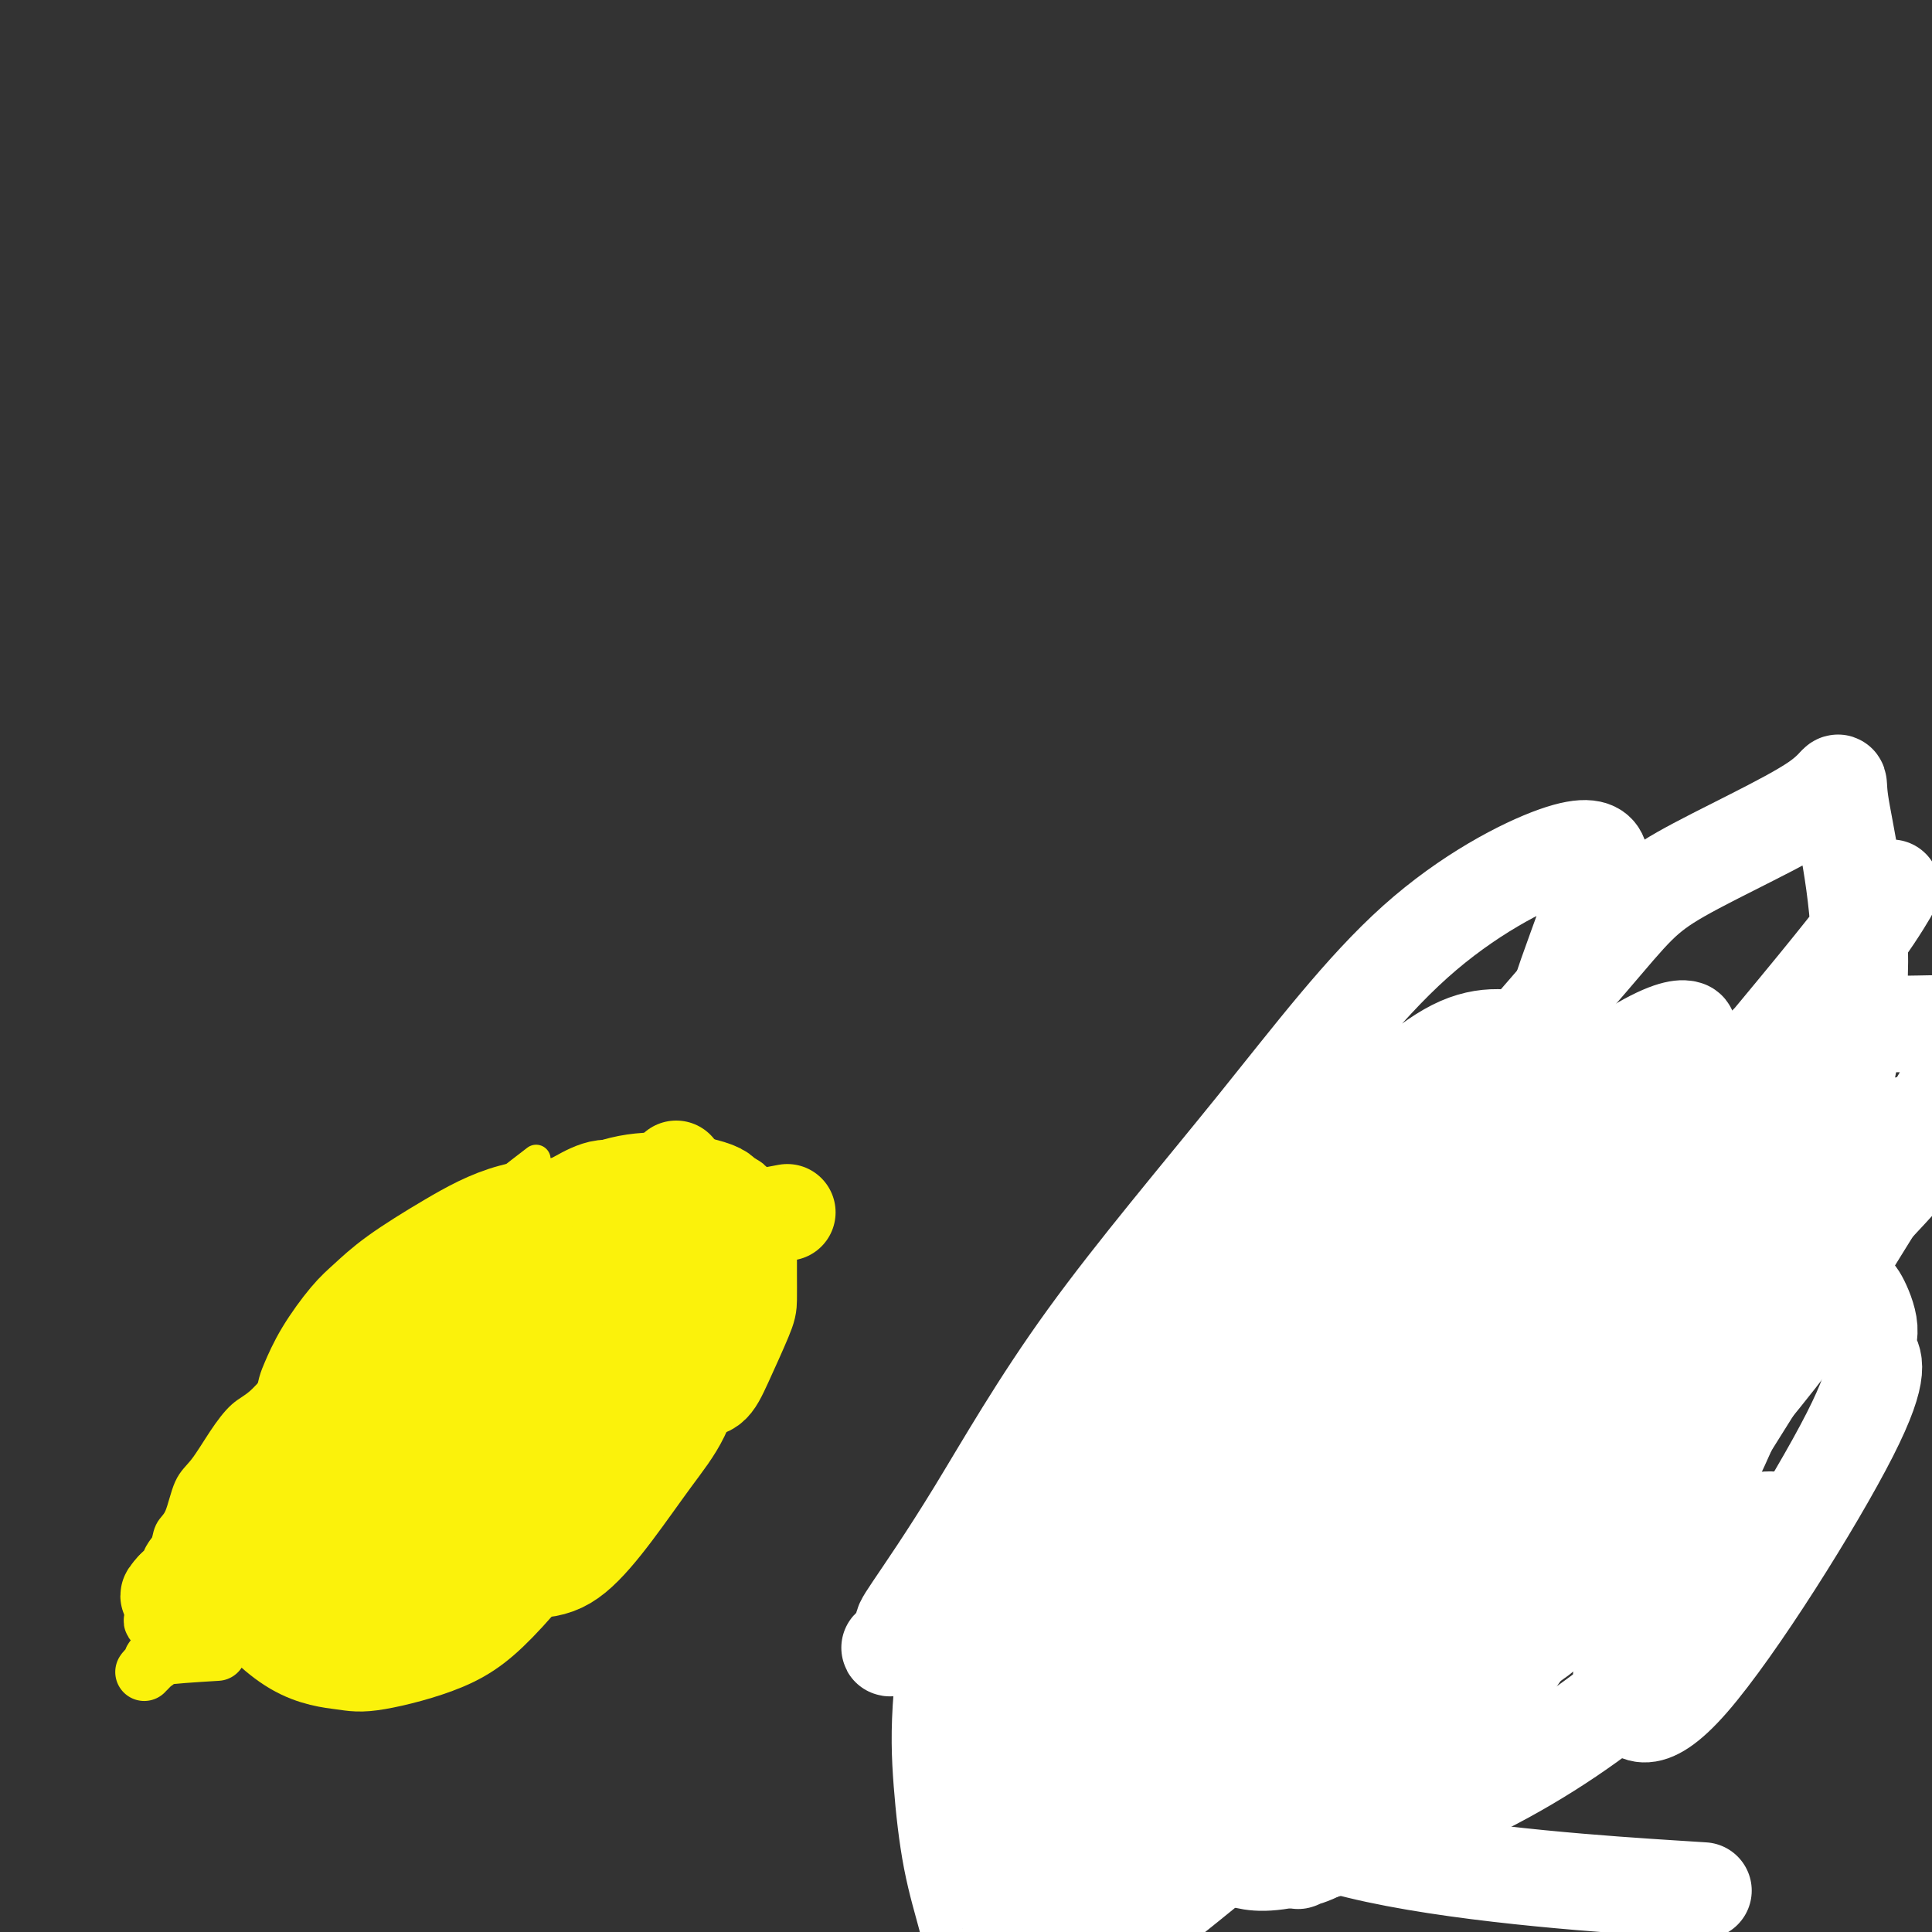 <svg viewBox='0 0 400 400' version='1.1' xmlns='http://www.w3.org/2000/svg' xmlns:xlink='http://www.w3.org/1999/xlink'><rect x="0" y="0" width="400" height="400" fill="#333333" stroke="none"/><g fill='none' stroke='#FBF20B' stroke-width='6' stroke-linecap='round' stroke-linejoin='round'><path d='M111,240c-4.270,3.269 -8.541,6.537 -12,10c-3.459,3.463 -6.107,7.119 -9,10c-2.893,2.881 -6.031,4.985 -9,7c-2.969,2.015 -5.771,3.941 -8,6c-2.229,2.059 -3.887,4.250 -6,6c-2.113,1.750 -4.680,3.060 -7,5c-2.320,1.940 -4.393,4.512 -6,6c-1.607,1.488 -2.748,1.894 -4,3c-1.252,1.106 -2.615,2.914 -4,5c-1.385,2.086 -2.790,4.452 -4,6c-1.210,1.548 -2.223,2.277 -3,4c-0.777,1.723 -1.319,4.438 -2,6c-0.681,1.562 -1.503,1.970 -2,3c-0.497,1.030 -0.669,2.680 -1,4c-0.331,1.320 -0.821,2.308 -1,3c-0.179,0.692 -0.048,1.089 0,2c0.048,0.911 0.012,2.338 0,3c-0.012,0.662 -0.000,0.559 0,1c0.000,0.441 -0.010,1.428 0,2c0.010,0.572 0.041,0.731 0,1c-0.041,0.269 -0.155,0.648 0,1c0.155,0.352 0.577,0.676 1,1'/><path d='M34,335c0.667,3.111 2.833,1.889 4,2c1.167,0.111 1.334,1.554 2,2c0.666,0.446 1.831,-0.105 3,0c1.169,0.105 2.341,0.868 7,1c4.659,0.132 12.805,-0.366 17,-1c4.195,-0.634 4.437,-1.403 6,-2c1.563,-0.597 4.445,-1.021 7,-2c2.555,-0.979 4.781,-2.512 7,-4c2.219,-1.488 4.431,-2.929 7,-5c2.569,-2.071 5.495,-4.770 7,-6c1.505,-1.230 1.590,-0.989 3,-2c1.410,-1.011 4.146,-3.272 6,-5c1.854,-1.728 2.826,-2.922 4,-4c1.174,-1.078 2.548,-2.040 4,-3c1.452,-0.960 2.981,-1.917 4,-3c1.019,-1.083 1.529,-2.291 3,-4c1.471,-1.709 3.902,-3.919 5,-5c1.098,-1.081 0.864,-1.032 2,-3c1.136,-1.968 3.641,-5.954 5,-9c1.359,-3.046 1.572,-5.154 2,-7c0.428,-1.846 1.071,-3.432 2,-5c0.929,-1.568 2.144,-3.117 3,-5c0.856,-1.883 1.354,-4.098 2,-6c0.646,-1.902 1.441,-3.490 2,-5c0.559,-1.510 0.882,-2.943 1,-4c0.118,-1.057 0.032,-1.737 0,-3c-0.032,-1.263 -0.009,-3.109 0,-4c0.009,-0.891 0.002,-0.826 0,-1c-0.002,-0.174 -0.001,-0.587 0,-1'/><path d='M149,241c-0.124,-2.251 -0.934,-1.377 -1,-1c-0.066,0.377 0.612,0.257 0,0c-0.612,-0.257 -2.513,-0.649 -4,-1c-1.487,-0.351 -2.561,-0.659 -6,0c-3.439,0.659 -9.243,2.286 -12,3c-2.757,0.714 -2.466,0.517 -4,1c-1.534,0.483 -4.894,1.648 -7,3c-2.106,1.352 -2.959,2.892 -5,4c-2.041,1.108 -5.270,1.783 -7,3c-1.730,1.217 -1.963,2.975 -4,5c-2.037,2.025 -5.880,4.315 -9,7c-3.120,2.685 -5.517,5.765 -7,8c-1.483,2.235 -2.051,3.627 -3,5c-0.949,1.373 -2.278,2.729 -4,5c-1.722,2.271 -3.838,5.458 -5,8c-1.162,2.542 -1.369,4.440 -2,6c-0.631,1.560 -1.686,2.783 -2,4c-0.314,1.217 0.112,2.429 0,3c-0.112,0.571 -0.761,0.500 -1,1c-0.239,0.500 -0.068,1.571 0,2c0.068,0.429 0.034,0.214 0,0'/></g>
<g fill='none' stroke='#FBF20B' stroke-width='20' stroke-linecap='round' stroke-linejoin='round'><path d='M104,286c-5.347,2.842 -10.694,5.683 -14,8c-3.306,2.317 -4.571,4.108 -5,5c-0.429,0.892 -0.023,0.883 0,1c0.023,0.117 -0.336,0.358 -1,1c-0.664,0.642 -1.631,1.685 -2,2c-0.369,0.315 -0.138,-0.099 0,0c0.138,0.099 0.182,0.712 0,1c-0.182,0.288 -0.591,0.250 0,0c0.591,-0.250 2.184,-0.711 4,-2c1.816,-1.289 3.857,-3.404 6,-5c2.143,-1.596 4.389,-2.672 6,-4c1.611,-1.328 2.589,-2.909 4,-4c1.411,-1.091 3.256,-1.693 4,-2c0.744,-0.307 0.388,-0.319 1,-1c0.612,-0.681 2.191,-2.031 3,-3c0.809,-0.969 0.847,-1.556 1,-2c0.153,-0.444 0.419,-0.745 1,-1c0.581,-0.255 1.476,-0.464 2,-1c0.524,-0.536 0.676,-1.401 1,-2c0.324,-0.599 0.819,-0.934 1,-1c0.181,-0.066 0.049,0.136 0,0c-0.049,-0.136 -0.014,-0.610 0,-1c0.014,-0.390 0.007,-0.695 0,-1'/><path d='M116,274c1.177,-2.087 -0.881,-0.806 -2,0c-1.119,0.806 -1.298,1.136 -3,2c-1.702,0.864 -4.927,2.262 -8,4c-3.073,1.738 -5.993,3.818 -9,6c-3.007,2.182 -6.100,4.468 -9,7c-2.900,2.532 -5.607,5.311 -7,7c-1.393,1.689 -1.473,2.286 -2,3c-0.527,0.714 -1.500,1.543 -2,2c-0.500,0.457 -0.526,0.541 -1,1c-0.474,0.459 -1.396,1.292 -2,2c-0.604,0.708 -0.890,1.290 -1,2c-0.110,0.710 -0.043,1.550 0,2c0.043,0.450 0.064,0.512 0,1c-0.064,0.488 -0.212,1.403 1,2c1.212,0.597 3.784,0.878 7,1c3.216,0.122 7.076,0.087 9,0c1.924,-0.087 1.911,-0.225 3,-1c1.089,-0.775 3.280,-2.185 7,-5c3.720,-2.815 8.969,-7.034 11,-9c2.031,-1.966 0.844,-1.679 2,-3c1.156,-1.321 4.656,-4.248 7,-7c2.344,-2.752 3.531,-5.327 5,-8c1.469,-2.673 3.221,-5.445 4,-7c0.779,-1.555 0.587,-1.894 1,-3c0.413,-1.106 1.431,-2.979 2,-4c0.569,-1.021 0.688,-1.191 1,-2c0.312,-0.809 0.815,-2.258 1,-3c0.185,-0.742 0.050,-0.777 0,-1c-0.050,-0.223 -0.014,-0.635 0,-1c0.014,-0.365 0.007,-0.682 0,-1'/><path d='M131,261c1.270,-3.541 -0.057,-1.393 0,-1c0.057,0.393 1.496,-0.967 -1,0c-2.496,0.967 -8.926,4.263 -13,6c-4.074,1.737 -5.792,1.915 -9,4c-3.208,2.085 -7.906,6.078 -13,11c-5.094,4.922 -10.584,10.772 -14,14c-3.416,3.228 -4.756,3.835 -6,5c-1.244,1.165 -2.390,2.889 -3,4c-0.610,1.111 -0.685,1.608 -1,2c-0.315,0.392 -0.871,0.679 -1,1c-0.129,0.321 0.170,0.676 0,1c-0.170,0.324 -0.808,0.617 -1,1c-0.192,0.383 0.062,0.857 0,1c-0.062,0.143 -0.438,-0.044 1,0c1.438,0.044 4.691,0.321 8,0c3.309,-0.321 6.672,-1.239 10,-3c3.328,-1.761 6.619,-4.365 9,-6c2.381,-1.635 3.852,-2.301 6,-4c2.148,-1.699 4.975,-4.429 7,-6c2.025,-1.571 3.250,-1.981 5,-4c1.750,-2.019 4.027,-5.647 5,-7c0.973,-1.353 0.643,-0.433 1,-1c0.357,-0.567 1.401,-2.623 2,-4c0.599,-1.377 0.753,-2.074 1,-3c0.247,-0.926 0.588,-2.080 1,-3c0.412,-0.920 0.894,-1.608 1,-2c0.106,-0.392 -0.164,-0.490 0,-1c0.164,-0.510 0.761,-1.431 1,-2c0.239,-0.569 0.119,-0.784 0,-1'/><path d='M127,263c1.074,-2.807 0.259,-1.326 0,-1c-0.259,0.326 0.036,-0.503 0,-1c-0.036,-0.497 -0.404,-0.662 -1,-1c-0.596,-0.338 -1.419,-0.850 -5,-1c-3.581,-0.150 -9.918,0.061 -14,1c-4.082,0.939 -5.909,2.604 -8,4c-2.091,1.396 -4.447,2.522 -7,5c-2.553,2.478 -5.303,6.309 -7,8c-1.697,1.691 -2.343,1.243 -4,3c-1.657,1.757 -4.327,5.719 -6,8c-1.673,2.281 -2.350,2.883 -3,4c-0.650,1.117 -1.274,2.751 -2,4c-0.726,1.249 -1.554,2.113 -2,3c-0.446,0.887 -0.512,1.797 -1,3c-0.488,1.203 -1.400,2.699 -2,4c-0.600,1.301 -0.890,2.408 -1,3c-0.110,0.592 -0.041,0.670 0,2c0.041,1.330 0.054,3.913 0,5c-0.054,1.087 -0.175,0.677 0,1c0.175,0.323 0.645,1.379 1,2c0.355,0.621 0.595,0.807 1,1c0.405,0.193 0.975,0.391 2,1c1.025,0.609 2.504,1.628 4,2c1.496,0.372 3.008,0.098 4,0c0.992,-0.098 1.465,-0.021 2,0c0.535,0.021 1.133,-0.015 2,0c0.867,0.015 2.003,0.081 3,0c0.997,-0.081 1.856,-0.309 3,-1c1.144,-0.691 2.572,-1.846 4,-3'/><path d='M90,319c3.206,-0.737 2.220,-0.581 2,-1c-0.220,-0.419 0.327,-1.415 1,-2c0.673,-0.585 1.473,-0.758 2,-1c0.527,-0.242 0.782,-0.551 1,-1c0.218,-0.449 0.397,-1.038 1,-2c0.603,-0.962 1.628,-2.299 2,-3c0.372,-0.701 0.092,-0.768 0,-1c-0.092,-0.232 0.005,-0.629 0,-1c-0.005,-0.371 -0.111,-0.715 0,-1c0.111,-0.285 0.439,-0.511 0,-1c-0.439,-0.489 -1.645,-1.241 -3,-2c-1.355,-0.759 -2.858,-1.526 -4,-2c-1.142,-0.474 -1.922,-0.655 -3,-1c-1.078,-0.345 -2.452,-0.854 -4,-1c-1.548,-0.146 -3.269,0.071 -5,0c-1.731,-0.071 -3.470,-0.431 -5,0c-1.530,0.431 -2.849,1.651 -5,3c-2.151,1.349 -5.132,2.826 -7,4c-1.868,1.174 -2.621,2.044 -4,3c-1.379,0.956 -3.384,1.999 -5,3c-1.616,1.001 -2.842,1.960 -4,3c-1.158,1.040 -2.248,2.163 -3,3c-0.752,0.837 -1.167,1.390 -2,2c-0.833,0.610 -2.082,1.277 -3,2c-0.918,0.723 -1.503,1.503 -2,2c-0.497,0.497 -0.907,0.710 -1,1c-0.093,0.290 0.130,0.655 0,1c-0.130,0.345 -0.612,0.670 -1,1c-0.388,0.330 -0.682,0.666 -1,1c-0.318,0.334 -0.659,0.667 -1,1'/><path d='M36,329c-2.150,2.330 -0.523,1.154 0,1c0.523,-0.154 -0.056,0.715 0,1c0.056,0.285 0.746,-0.015 1,0c0.254,0.015 0.071,0.343 3,1c2.929,0.657 8.970,1.641 12,2c3.030,0.359 3.049,0.092 4,0c0.951,-0.092 2.833,-0.010 5,0c2.167,0.010 4.618,-0.053 6,0c1.382,0.053 1.696,0.223 3,0c1.304,-0.223 3.599,-0.837 5,-1c1.401,-0.163 1.907,0.126 3,0c1.093,-0.126 2.772,-0.667 4,-1c1.228,-0.333 2.004,-0.458 3,-1c0.996,-0.542 2.211,-1.500 3,-2c0.789,-0.500 1.153,-0.542 2,-1c0.847,-0.458 2.177,-1.333 3,-2c0.823,-0.667 1.138,-1.127 2,-2c0.862,-0.873 2.272,-2.159 3,-3c0.728,-0.841 0.773,-1.237 1,-2c0.227,-0.763 0.635,-1.892 1,-3c0.365,-1.108 0.686,-2.195 1,-3c0.314,-0.805 0.620,-1.329 1,-2c0.380,-0.671 0.835,-1.489 1,-2c0.165,-0.511 0.042,-0.713 0,-1c-0.042,-0.287 -0.003,-0.657 0,-1c0.003,-0.343 -0.030,-0.659 0,-1c0.030,-0.341 0.123,-0.707 0,-1c-0.123,-0.293 -0.464,-0.512 -1,-1c-0.536,-0.488 -1.268,-1.244 -2,-2'/><path d='M100,302c-0.402,-0.990 0.094,0.036 -1,0c-1.094,-0.036 -3.779,-1.134 -6,-2c-2.221,-0.866 -3.979,-1.501 -6,-2c-2.021,-0.499 -4.306,-0.863 -6,-1c-1.694,-0.137 -2.797,-0.048 -4,0c-1.203,0.048 -2.506,0.054 -4,0c-1.494,-0.054 -3.177,-0.169 -4,0c-0.823,0.169 -0.784,0.622 -2,1c-1.216,0.378 -3.686,0.681 -5,1c-1.314,0.319 -1.470,0.652 -2,1c-0.530,0.348 -1.432,0.709 -2,1c-0.568,0.291 -0.801,0.512 -1,1c-0.199,0.488 -0.364,1.242 -1,2c-0.636,0.758 -1.743,1.519 -2,2c-0.257,0.481 0.335,0.683 0,1c-0.335,0.317 -1.597,0.747 -2,2c-0.403,1.253 0.054,3.327 0,5c-0.054,1.673 -0.620,2.946 -1,4c-0.380,1.054 -0.574,1.889 0,3c0.574,1.111 1.917,2.498 2,3c0.083,0.502 -1.094,0.120 0,1c1.094,0.880 4.458,3.021 6,4c1.542,0.979 1.261,0.795 3,1c1.739,0.205 5.497,0.798 9,1c3.503,0.202 6.751,0.011 10,-1c3.249,-1.011 6.498,-2.843 10,-5c3.502,-2.157 7.258,-4.640 9,-6c1.742,-1.360 1.469,-1.597 3,-3c1.531,-1.403 4.866,-3.972 7,-6c2.134,-2.028 3.067,-3.514 4,-5'/><path d='M114,305c3.077,-3.215 3.769,-4.252 5,-6c1.231,-1.748 2.999,-4.206 4,-6c1.001,-1.794 1.234,-2.923 2,-5c0.766,-2.077 2.064,-5.101 3,-7c0.936,-1.899 1.509,-2.673 2,-4c0.491,-1.327 0.901,-3.208 1,-4c0.099,-0.792 -0.113,-0.496 0,-1c0.113,-0.504 0.552,-1.809 1,-3c0.448,-1.191 0.905,-2.269 1,-3c0.095,-0.731 -0.171,-1.117 0,-2c0.171,-0.883 0.778,-2.264 1,-3c0.222,-0.736 0.060,-0.826 0,-1c-0.060,-0.174 -0.016,-0.431 0,-1c0.016,-0.569 0.004,-1.449 0,-2c-0.004,-0.551 -0.001,-0.774 0,-1c0.001,-0.226 0.001,-0.457 0,-1c-0.001,-0.543 -0.003,-1.399 0,-2c0.003,-0.601 0.012,-0.946 0,-1c-0.012,-0.054 -0.043,0.183 0,0c0.043,-0.183 0.162,-0.787 0,-1c-0.162,-0.213 -0.604,-0.036 -1,0c-0.396,0.036 -0.745,-0.069 -2,0c-1.255,0.069 -3.417,0.311 -5,1c-1.583,0.689 -2.587,1.824 -4,3c-1.413,1.176 -3.235,2.394 -4,3c-0.765,0.606 -0.473,0.599 -1,1c-0.527,0.401 -1.873,1.211 -3,2c-1.127,0.789 -2.034,1.559 -3,3c-0.966,1.441 -1.990,3.555 -3,5c-1.010,1.445 -2.005,2.223 -3,3'/><path d='M105,272c-3.819,4.012 -2.866,4.041 -3,5c-0.134,0.959 -1.357,2.848 -2,5c-0.643,2.152 -0.708,4.565 -1,6c-0.292,1.435 -0.810,1.890 -1,3c-0.190,1.110 -0.051,2.875 0,4c0.051,1.125 0.014,1.611 0,2c-0.014,0.389 -0.003,0.683 0,1c0.003,0.317 0.000,0.658 0,1c-0.000,0.342 0.003,0.684 0,1c-0.003,0.316 -0.012,0.607 0,1c0.012,0.393 0.046,0.890 0,1c-0.046,0.110 -0.172,-0.167 0,0c0.172,0.167 0.641,0.777 1,1c0.359,0.223 0.607,0.060 1,0c0.393,-0.060 0.931,-0.016 1,0c0.069,0.016 -0.332,0.004 0,0c0.332,-0.004 1.398,-0.001 2,0c0.602,0.001 0.739,0.000 1,0c0.261,-0.000 0.647,0.001 1,0c0.353,-0.001 0.672,-0.003 1,0c0.328,0.003 0.665,0.013 1,0c0.335,-0.013 0.669,-0.048 1,0c0.331,0.048 0.661,0.178 1,0c0.339,-0.178 0.688,-0.663 1,-1c0.312,-0.337 0.586,-0.527 1,-1c0.414,-0.473 0.967,-1.230 2,-2c1.033,-0.770 2.547,-1.553 4,-3c1.453,-1.447 2.844,-3.556 4,-5c1.156,-1.444 2.078,-2.222 3,-3'/><path d='M124,288c3.224,-3.871 3.786,-6.049 5,-8c1.214,-1.951 3.082,-3.675 4,-5c0.918,-1.325 0.887,-2.253 1,-3c0.113,-0.747 0.370,-1.315 1,-2c0.630,-0.685 1.633,-1.489 2,-2c0.367,-0.511 0.099,-0.729 0,-1c-0.099,-0.271 -0.028,-0.595 0,-1c0.028,-0.405 0.014,-0.893 0,-1c-0.014,-0.107 -0.027,0.165 0,0c0.027,-0.165 0.096,-0.767 0,-1c-0.096,-0.233 -0.355,-0.099 -1,0c-0.645,0.099 -1.675,0.161 -3,0c-1.325,-0.161 -2.944,-0.547 -5,0c-2.056,0.547 -4.547,2.026 -7,3c-2.453,0.974 -4.867,1.443 -6,2c-1.133,0.557 -0.985,1.202 -2,2c-1.015,0.798 -3.194,1.750 -6,3c-2.806,1.250 -6.240,2.800 -9,4c-2.760,1.200 -4.847,2.050 -7,3c-2.153,0.950 -4.372,1.998 -6,3c-1.628,1.002 -2.666,1.956 -4,3c-1.334,1.044 -2.963,2.178 -5,4c-2.037,1.822 -4.483,4.333 -6,6c-1.517,1.667 -2.104,2.491 -3,4c-0.896,1.509 -2.099,3.703 -3,5c-0.901,1.297 -1.499,1.698 -2,2c-0.501,0.302 -0.904,0.504 -1,1c-0.096,0.496 0.115,1.284 0,2c-0.115,0.716 -0.558,1.358 -1,2'/><path d='M60,313c-1.547,2.879 -0.415,2.078 0,2c0.415,-0.078 0.111,0.568 0,1c-0.111,0.432 -0.030,0.652 0,1c0.030,0.348 0.008,0.824 0,1c-0.008,0.176 -0.002,0.050 0,0c0.002,-0.050 0.001,-0.025 0,0'/><path d='M163,251c-4.447,0.845 -8.893,1.691 -11,2c-2.107,0.309 -1.873,0.083 -2,0c-0.127,-0.083 -0.613,-0.023 -1,0c-0.387,0.023 -0.674,0.007 -1,0c-0.326,-0.007 -0.691,-0.007 -1,0c-0.309,0.007 -0.561,0.021 -1,0c-0.439,-0.021 -1.066,-0.077 -2,0c-0.934,0.077 -2.176,0.285 -3,1c-0.824,0.715 -1.229,1.935 -2,3c-0.771,1.065 -1.908,1.973 -3,3c-1.092,1.027 -2.138,2.172 -3,3c-0.862,0.828 -1.541,1.339 -2,2c-0.459,0.661 -0.700,1.472 -1,2c-0.300,0.528 -0.659,0.771 -1,1c-0.341,0.229 -0.665,0.442 -1,1c-0.335,0.558 -0.682,1.459 -1,2c-0.318,0.541 -0.606,0.722 -1,1c-0.394,0.278 -0.893,0.652 -1,1c-0.107,0.348 0.177,0.671 0,1c-0.177,0.329 -0.817,0.666 -1,1c-0.183,0.334 0.091,0.667 0,1c-0.091,0.333 -0.545,0.667 -1,1'/><path d='M123,277c-2.800,4.022 -0.800,2.578 0,2c0.800,-0.578 0.400,-0.289 0,0'/><path d='M140,242c-2.372,4.292 -4.743,8.584 -6,12c-1.257,3.416 -1.398,5.956 -2,8c-0.602,2.044 -1.663,3.591 -2,5c-0.337,1.409 0.049,2.679 0,4c-0.049,1.321 -0.535,2.692 -1,4c-0.465,1.308 -0.910,2.554 -1,3c-0.090,0.446 0.174,0.094 0,1c-0.174,0.906 -0.787,3.070 -1,4c-0.213,0.930 -0.028,0.627 0,1c0.028,0.373 -0.102,1.424 0,2c0.102,0.576 0.437,0.677 1,1c0.563,0.323 1.353,0.868 2,1c0.647,0.132 1.149,-0.148 3,0c1.851,0.148 5.050,0.723 7,1c1.950,0.277 2.652,0.257 3,0c0.348,-0.257 0.342,-0.752 1,-1c0.658,-0.248 1.980,-0.250 3,-1c1.020,-0.750 1.737,-2.248 3,-5c1.263,-2.752 3.070,-6.758 4,-9c0.930,-2.242 0.981,-2.719 1,-4c0.019,-1.281 0.005,-3.366 0,-5c-0.005,-1.634 -0.003,-2.817 0,-4'/><path d='M155,260c-0.035,-2.573 -0.624,-2.504 -1,-3c-0.376,-0.496 -0.540,-1.556 -1,-2c-0.460,-0.444 -1.217,-0.272 -2,-1c-0.783,-0.728 -1.592,-2.358 -7,-3c-5.408,-0.642 -15.415,-0.297 -21,1c-5.585,1.297 -6.748,3.547 -9,6c-2.252,2.453 -5.595,5.111 -7,6c-1.405,0.889 -0.874,0.009 -3,3c-2.126,2.991 -6.910,9.852 -9,13c-2.090,3.148 -1.487,2.583 -2,4c-0.513,1.417 -2.141,4.815 -3,8c-0.859,3.185 -0.949,6.156 -1,9c-0.051,2.844 -0.061,5.559 0,8c0.061,2.441 0.195,4.608 1,6c0.805,1.392 2.282,2.010 3,3c0.718,0.990 0.678,2.352 1,3c0.322,0.648 1.006,0.584 2,1c0.994,0.416 2.298,1.314 5,2c2.702,0.686 6.803,1.160 10,1c3.197,-0.160 5.490,-0.955 8,-3c2.510,-2.045 5.236,-5.339 8,-9c2.764,-3.661 5.567,-7.690 8,-11c2.433,-3.310 4.496,-5.900 6,-9c1.504,-3.100 2.450,-6.709 3,-9c0.550,-2.291 0.702,-3.263 1,-5c0.298,-1.737 0.740,-4.239 1,-6c0.260,-1.761 0.339,-2.782 0,-4c-0.339,-1.218 -1.097,-2.634 -2,-4c-0.903,-1.366 -1.952,-2.683 -3,-4'/><path d='M141,261c-2.267,-1.724 -5.435,-2.035 -9,-3c-3.565,-0.965 -7.527,-2.583 -13,-2c-5.473,0.583 -12.458,3.367 -15,4c-2.542,0.633 -0.642,-0.885 -7,4c-6.358,4.885 -20.974,16.172 -28,22c-7.026,5.828 -6.460,6.196 -7,7c-0.540,0.804 -2.185,2.045 -4,5c-1.815,2.955 -3.800,7.623 -5,10c-1.200,2.377 -1.615,2.464 -2,4c-0.385,1.536 -0.739,4.523 -1,7c-0.261,2.477 -0.430,4.445 0,6c0.430,1.555 1.460,2.699 5,5c3.540,2.301 9.590,5.760 15,7c5.410,1.240 10.179,0.261 13,0c2.821,-0.261 3.695,0.196 7,-1c3.305,-1.196 9.042,-4.044 14,-7c4.958,-2.956 9.136,-6.020 14,-11c4.864,-4.980 10.413,-11.875 14,-16c3.587,-4.125 5.212,-5.480 8,-11c2.788,-5.520 6.739,-15.205 9,-21c2.261,-5.795 2.832,-7.701 3,-10c0.168,-2.299 -0.066,-4.991 0,-7c0.066,-2.009 0.433,-3.336 0,-4c-0.433,-0.664 -1.664,-0.664 -2,-1c-0.336,-0.336 0.224,-1.006 -3,-2c-3.224,-0.994 -10.231,-2.310 -17,-1c-6.769,1.310 -13.299,5.248 -20,10c-6.701,4.752 -13.573,10.318 -17,13c-3.427,2.682 -3.408,2.481 -6,5c-2.592,2.519 -7.796,7.760 -13,13'/><path d='M74,286c-7.160,6.669 -7.061,7.843 -9,11c-1.939,3.157 -5.917,8.299 -8,11c-2.083,2.701 -2.273,2.961 -3,5c-0.727,2.039 -1.992,5.855 -3,9c-1.008,3.145 -1.761,5.617 0,9c1.761,3.383 6.035,7.675 10,10c3.965,2.325 7.620,2.681 10,3c2.380,0.319 3.485,0.600 7,0c3.515,-0.600 9.441,-2.079 14,-4c4.559,-1.921 7.751,-4.282 13,-10c5.249,-5.718 12.555,-14.793 18,-23c5.445,-8.207 9.030,-15.547 11,-20c1.970,-4.453 2.326,-6.018 3,-10c0.674,-3.982 1.667,-10.382 2,-13c0.333,-2.618 0.008,-1.455 0,-2c-0.008,-0.545 0.303,-2.798 0,-4c-0.303,-1.202 -1.219,-1.353 -2,-2c-0.781,-0.647 -1.425,-1.791 -4,-3c-2.575,-1.209 -7.080,-2.483 -12,-3c-4.920,-0.517 -10.253,-0.276 -15,1c-4.747,1.276 -8.906,3.589 -13,6c-4.094,2.411 -8.123,4.922 -11,7c-2.877,2.078 -4.603,3.725 -6,5c-1.397,1.275 -2.465,2.178 -4,4c-1.535,1.822 -3.536,4.563 -5,7c-1.464,2.437 -2.389,4.570 -3,6c-0.611,1.430 -0.906,2.156 -1,4c-0.094,1.844 0.013,4.804 0,7c-0.013,2.196 -0.147,3.627 2,6c2.147,2.373 6.573,5.686 11,9'/><path d='M76,312c4.494,2.706 10.229,4.971 16,6c5.771,1.029 11.579,0.821 14,1c2.421,0.179 1.454,0.745 4,-1c2.546,-1.745 8.606,-5.800 11,-7c2.394,-1.200 1.123,0.454 3,-3c1.877,-3.454 6.903,-12.018 9,-16c2.097,-3.982 1.265,-3.384 1,-4c-0.265,-0.616 0.038,-2.447 0,-4c-0.038,-1.553 -0.416,-2.827 -1,-4c-0.584,-1.173 -1.375,-2.243 -4,-4c-2.625,-1.757 -7.086,-4.199 -9,-5c-1.914,-0.801 -1.282,0.040 -3,0c-1.718,-0.040 -5.787,-0.961 -9,-1c-3.213,-0.039 -5.571,0.805 -9,2c-3.429,1.195 -7.930,2.743 -11,4c-3.070,1.257 -4.709,2.225 -6,3c-1.291,0.775 -2.234,1.358 -3,2c-0.766,0.642 -1.356,1.344 -2,2c-0.644,0.656 -1.342,1.265 -2,2c-0.658,0.735 -1.276,1.597 -2,3c-0.724,1.403 -1.555,3.348 -2,5c-0.445,1.652 -0.503,3.012 0,5c0.503,1.988 1.568,4.604 2,6c0.432,1.396 0.231,1.571 1,2c0.769,0.429 2.509,1.111 4,2c1.491,0.889 2.734,1.984 5,3c2.266,1.016 5.556,1.953 9,1c3.444,-0.953 7.043,-3.795 10,-6c2.957,-2.205 5.274,-3.773 7,-5c1.726,-1.227 2.863,-2.114 4,-3'/><path d='M113,298c3.891,-3.002 3.119,-3.506 3,-4c-0.119,-0.494 0.414,-0.979 1,-2c0.586,-1.021 1.225,-2.577 2,-5c0.775,-2.423 1.687,-5.714 2,-8c0.313,-2.286 0.028,-3.568 0,-6c-0.028,-2.432 0.199,-6.015 0,-8c-0.199,-1.985 -0.826,-2.373 -1,-3c-0.174,-0.627 0.106,-1.492 0,-2c-0.106,-0.508 -0.598,-0.658 -1,-1c-0.402,-0.342 -0.714,-0.877 -1,-1c-0.286,-0.123 -0.544,0.166 -1,0c-0.456,-0.166 -1.108,-0.787 -2,-1c-0.892,-0.213 -2.023,-0.018 -3,0c-0.977,0.018 -1.799,-0.139 -2,0c-0.201,0.139 0.219,0.576 0,1c-0.219,0.424 -1.075,0.836 -2,2c-0.925,1.164 -1.917,3.081 -3,5c-1.083,1.919 -2.257,3.841 -3,7c-0.743,3.159 -1.054,7.553 -1,10c0.054,2.447 0.474,2.945 1,4c0.526,1.055 1.160,2.667 2,4c0.840,1.333 1.888,2.389 3,3c1.112,0.611 2.289,0.779 4,1c1.711,0.221 3.957,0.496 6,0c2.043,-0.496 3.885,-1.763 5,-3c1.115,-1.237 1.505,-2.445 3,-5c1.495,-2.555 4.095,-6.457 6,-9c1.905,-2.543 3.116,-3.727 4,-5c0.884,-1.273 1.442,-2.637 2,-4'/><path d='M137,268c2.483,-4.287 1.191,-3.506 1,-4c-0.191,-0.494 0.719,-2.265 1,-3c0.281,-0.735 -0.065,-0.434 0,-1c0.065,-0.566 0.543,-2.000 0,-4c-0.543,-2.000 -2.106,-4.568 -3,-6c-0.894,-1.432 -1.117,-1.729 -2,-2c-0.883,-0.271 -2.425,-0.514 -4,-1c-1.575,-0.486 -3.182,-1.213 -5,-1c-1.818,0.213 -3.848,1.365 -5,2c-1.152,0.635 -1.426,0.753 -2,1c-0.574,0.247 -1.449,0.624 -2,1c-0.551,0.376 -0.778,0.752 -1,1c-0.222,0.248 -0.437,0.370 -1,1c-0.563,0.630 -1.473,1.769 -2,3c-0.527,1.231 -0.673,2.554 -1,4c-0.327,1.446 -0.837,3.014 -1,4c-0.163,0.986 0.020,1.390 0,2c-0.020,0.610 -0.244,1.428 0,2c0.244,0.572 0.956,0.900 2,1c1.044,0.100 2.420,-0.028 3,0c0.580,0.028 0.363,0.211 1,0c0.637,-0.211 2.129,-0.817 3,-1c0.871,-0.183 1.123,0.056 1,0c-0.123,-0.056 -0.621,-0.407 0,-1c0.621,-0.593 2.359,-1.429 3,-2c0.641,-0.571 0.183,-0.877 0,-1c-0.183,-0.123 -0.092,-0.061 0,0'/><path d='M123,263c0.258,-0.438 -1.098,0.468 -3,2c-1.902,1.532 -4.349,3.689 -7,7c-2.651,3.311 -5.504,7.774 -7,9c-1.496,1.226 -1.633,-0.785 -3,4c-1.367,4.785 -3.962,16.367 -5,21c-1.038,4.633 -0.519,2.316 0,0'/></g>
<g fill='none' stroke='#FBF20B' stroke-width='12' stroke-linecap='round' stroke-linejoin='round'><path d='M45,342c-4.953,0.304 -9.905,0.607 -12,1c-2.095,0.393 -1.331,0.875 -1,1c0.331,0.125 0.231,-0.108 0,0c-0.231,0.108 -0.592,0.558 -1,1c-0.408,0.442 -0.862,0.875 -1,1c-0.138,0.125 0.038,-0.057 0,0c-0.038,0.057 -0.292,0.352 0,0c0.292,-0.352 1.130,-1.352 2,-2c0.870,-0.648 1.773,-0.944 2,-1c0.227,-0.056 -0.221,0.127 0,0c0.221,-0.127 1.110,-0.563 2,-1'/><path d='M36,342c0.935,-0.643 0.772,-0.750 1,-1c0.228,-0.250 0.846,-0.644 1,-1c0.154,-0.356 -0.155,-0.673 0,-1c0.155,-0.327 0.774,-0.662 1,-1c0.226,-0.338 0.060,-0.679 0,-1c-0.060,-0.321 -0.015,-0.622 0,-1c0.015,-0.378 0.001,-0.833 0,-1c-0.001,-0.167 0.011,-0.045 0,0c-0.011,0.045 -0.044,0.012 0,0c0.044,-0.012 0.167,-0.003 0,0c-0.167,0.003 -0.623,0.001 -1,0c-0.377,-0.001 -0.675,-0.000 -1,0c-0.325,0.000 -0.679,0.000 -1,0c-0.321,-0.000 -0.611,-0.001 -1,0c-0.389,0.001 -0.878,0.004 -1,0c-0.122,-0.004 0.123,-0.014 0,0c-0.123,0.014 -0.612,0.052 -1,0c-0.388,-0.052 -0.673,-0.193 -1,0c-0.327,0.193 -0.696,0.722 0,1c0.696,0.278 2.457,0.306 6,-1c3.543,-1.306 8.870,-3.944 11,-5c2.130,-1.056 1.065,-0.528 0,0'/><path d='M302,262c-5.537,2.771 -11.075,5.542 -14,7c-2.925,1.458 -3.239,1.601 -4,2c-0.761,0.399 -1.970,1.052 -3,2c-1.030,0.948 -1.882,2.192 -3,3c-1.118,0.808 -2.502,1.180 -4,2c-1.498,0.820 -3.111,2.087 -4,3c-0.889,0.913 -1.055,1.472 -2,2c-0.945,0.528 -2.670,1.027 -4,2c-1.330,0.973 -2.265,2.421 -3,3c-0.735,0.579 -1.271,0.288 -2,1c-0.729,0.712 -1.651,2.427 -2,3c-0.349,0.573 -0.123,0.005 -1,1c-0.877,0.995 -2.856,3.552 -4,5c-1.144,1.448 -1.452,1.788 -2,3c-0.548,1.212 -1.335,3.295 -2,5c-0.665,1.705 -1.207,3.030 -2,4c-0.793,0.970 -1.837,1.583 -3,3c-1.163,1.417 -2.446,3.638 -3,5c-0.554,1.362 -0.380,1.867 -1,3c-0.620,1.133 -2.034,2.895 -3,5c-0.966,2.105 -1.483,4.552 -2,7'/><path d='M234,333c-4.189,7.306 -3.161,5.071 -3,5c0.161,-0.071 -0.544,2.022 -1,3c-0.456,0.978 -0.662,0.839 -2,4c-1.338,3.161 -3.809,9.620 -5,13c-1.191,3.380 -1.104,3.679 -1,4c0.104,0.321 0.225,0.664 0,1c-0.225,0.336 -0.796,0.665 -1,1c-0.204,0.335 -0.041,0.677 0,1c0.041,0.323 -0.042,0.626 0,1c0.042,0.374 0.207,0.817 0,1c-0.207,0.183 -0.788,0.105 -1,0c-0.212,-0.105 -0.057,-0.238 0,0c0.057,0.238 0.015,0.848 0,1c-0.015,0.152 -0.004,-0.155 0,0c0.004,0.155 0.001,0.773 0,1c-0.001,0.227 -0.000,0.065 0,0c0.000,-0.065 0.000,-0.032 0,0'/><path d='M220,369c-2.148,5.347 -0.519,0.716 0,-1c0.519,-1.716 -0.071,-0.516 0,0c0.071,0.516 0.803,0.349 1,0c0.197,-0.349 -0.140,-0.881 0,-1c0.140,-0.119 0.759,0.175 1,0c0.241,-0.175 0.106,-0.820 0,-1c-0.106,-0.180 -0.182,0.105 0,0c0.182,-0.105 0.621,-0.601 1,-1c0.379,-0.399 0.697,-0.702 1,-1c0.303,-0.298 0.591,-0.590 1,-1c0.409,-0.410 0.939,-0.939 1,-1c0.061,-0.061 -0.347,0.346 0,0c0.347,-0.346 1.448,-1.443 2,-2c0.552,-0.557 0.556,-0.572 1,-1c0.444,-0.428 1.330,-1.269 2,-2c0.670,-0.731 1.125,-1.351 2,-2c0.875,-0.649 2.171,-1.326 3,-2c0.829,-0.674 1.191,-1.346 2,-2c0.809,-0.654 2.066,-1.290 3,-2c0.934,-0.710 1.545,-1.495 2,-2c0.455,-0.505 0.756,-0.730 1,-1c0.244,-0.270 0.433,-0.584 1,-1c0.567,-0.416 1.513,-0.933 2,-1c0.487,-0.067 0.515,0.315 1,0c0.485,-0.315 1.428,-1.328 2,-2c0.572,-0.672 0.772,-1.005 1,-1c0.228,0.005 0.485,0.347 1,0c0.515,-0.347 1.290,-1.385 2,-2c0.710,-0.615 1.355,-0.808 2,-1'/><path d='M256,338c5.971,-4.978 2.897,-1.924 2,-1c-0.897,0.924 0.382,-0.282 1,-1c0.618,-0.718 0.575,-0.948 1,-1c0.425,-0.052 1.317,0.074 2,0c0.683,-0.074 1.156,-0.349 2,-1c0.844,-0.651 2.059,-1.679 3,-2c0.941,-0.321 1.608,0.064 2,0c0.392,-0.064 0.510,-0.577 1,-1c0.490,-0.423 1.353,-0.758 2,-1c0.647,-0.242 1.080,-0.393 2,-1c0.920,-0.607 2.329,-1.672 3,-2c0.671,-0.328 0.603,0.081 1,0c0.397,-0.081 1.258,-0.652 2,-1c0.742,-0.348 1.365,-0.475 2,-1c0.635,-0.525 1.283,-1.450 2,-2c0.717,-0.550 1.504,-0.727 2,-1c0.496,-0.273 0.700,-0.644 1,-1c0.300,-0.356 0.697,-0.696 1,-1c0.303,-0.304 0.514,-0.570 1,-1c0.486,-0.430 1.247,-1.022 2,-2c0.753,-0.978 1.497,-2.341 2,-3c0.503,-0.659 0.764,-0.615 1,-1c0.236,-0.385 0.446,-1.201 1,-2c0.554,-0.799 1.454,-1.582 2,-2c0.546,-0.418 0.740,-0.471 1,-1c0.260,-0.529 0.585,-1.534 1,-2c0.415,-0.466 0.919,-0.395 1,-1c0.081,-0.605 -0.263,-1.887 0,-3c0.263,-1.113 1.131,-2.056 2,-3'/><path d='M302,299c2.273,-3.724 0.455,-2.034 0,-2c-0.455,0.034 0.452,-1.587 1,-3c0.548,-1.413 0.738,-2.619 1,-3c0.262,-0.381 0.596,0.061 1,-1c0.404,-1.061 0.879,-3.626 1,-5c0.121,-1.374 -0.111,-1.556 0,-2c0.111,-0.444 0.566,-1.151 1,-2c0.434,-0.849 0.847,-1.842 1,-2c0.153,-0.158 0.045,0.518 0,0c-0.045,-0.518 -0.026,-2.232 0,-3c0.026,-0.768 0.059,-0.592 0,-1c-0.059,-0.408 -0.212,-1.401 0,-2c0.212,-0.599 0.788,-0.805 1,-1c0.212,-0.195 0.061,-0.380 0,-1c-0.061,-0.620 -0.030,-1.675 0,-2c0.030,-0.325 0.061,0.081 0,0c-0.061,-0.081 -0.212,-0.648 0,-1c0.212,-0.352 0.789,-0.490 1,-1c0.211,-0.510 0.057,-1.394 0,-2c-0.057,-0.606 -0.015,-0.936 0,-1c0.015,-0.064 0.004,0.137 0,0c-0.004,-0.137 -0.001,-0.611 0,-1c0.001,-0.389 0.000,-0.692 0,-1c-0.000,-0.308 0.001,-0.622 0,-1c-0.001,-0.378 -0.003,-0.819 0,-1c0.003,-0.181 0.011,-0.100 0,0c-0.011,0.100 -0.041,0.219 0,0c0.041,-0.219 0.155,-0.777 0,-1c-0.155,-0.223 -0.577,-0.112 -1,0'/><path d='M309,259c1.126,-6.188 0.443,-1.658 0,0c-0.443,1.658 -0.644,0.444 -1,0c-0.356,-0.444 -0.865,-0.119 -1,0c-0.135,0.119 0.104,0.032 0,0c-0.104,-0.032 -0.550,-0.009 -1,0c-0.450,0.009 -0.905,0.002 -1,0c-0.095,-0.002 0.170,-0.001 0,0c-0.170,0.001 -0.777,0.000 -1,0c-0.223,-0.000 -0.064,-0.000 0,0c0.064,0.000 0.032,0.000 0,0'/></g>
<g fill='none' stroke='#FBF20B' stroke-width='20' stroke-linecap='round' stroke-linejoin='round'><path d='M283,252c-7.003,7.232 -14.005,14.463 -18,19c-3.995,4.537 -4.982,6.379 -7,9c-2.018,2.621 -5.065,6.020 -7,9c-1.935,2.980 -2.757,5.541 -4,8c-1.243,2.459 -2.908,4.817 -4,7c-1.092,2.183 -1.612,4.192 -2,5c-0.388,0.808 -0.645,0.417 -1,2c-0.355,1.583 -0.807,5.142 -1,7c-0.193,1.858 -0.128,2.014 0,3c0.128,0.986 0.317,2.800 1,4c0.683,1.200 1.858,1.784 4,3c2.142,1.216 5.251,3.063 8,4c2.749,0.937 5.137,0.963 8,1c2.863,0.037 6.201,0.083 8,0c1.799,-0.083 2.060,-0.297 4,-1c1.940,-0.703 5.560,-1.897 8,-3c2.440,-1.103 3.701,-2.116 6,-4c2.299,-1.884 5.635,-4.637 8,-8c2.365,-3.363 3.758,-7.334 5,-10c1.242,-2.666 2.335,-4.025 3,-6c0.665,-1.975 0.904,-4.564 1,-7c0.096,-2.436 0.048,-4.718 0,-7'/><path d='M303,287c0.196,-3.067 0.187,-3.736 0,-5c-0.187,-1.264 -0.551,-3.123 -1,-5c-0.449,-1.877 -0.982,-3.773 -2,-5c-1.018,-1.227 -2.522,-1.785 -4,-3c-1.478,-1.215 -2.930,-3.085 -5,-4c-2.070,-0.915 -4.758,-0.873 -6,-1c-1.242,-0.127 -1.040,-0.423 -2,0c-0.960,0.423 -3.083,1.564 -4,2c-0.917,0.436 -0.628,0.168 -2,2c-1.372,1.832 -4.406,5.765 -7,11c-2.594,5.235 -4.748,11.772 -6,17c-1.252,5.228 -1.603,9.149 -2,13c-0.397,3.851 -0.839,7.634 -1,10c-0.161,2.366 -0.041,3.316 0,4c0.041,0.684 0.002,1.102 0,2c-0.002,0.898 0.033,2.276 0,3c-0.033,0.724 -0.132,0.795 0,1c0.132,0.205 0.497,0.545 1,1c0.503,0.455 1.143,1.027 4,0c2.857,-1.027 7.929,-3.652 12,-5c4.071,-1.348 7.141,-1.419 12,-10c4.859,-8.581 11.509,-25.671 14,-32c2.491,-6.329 0.825,-1.896 -1,-1c-1.825,0.896 -3.807,-1.744 -6,-3c-2.193,-1.256 -4.596,-1.128 -7,-1'/><path d='M290,278c-4.400,-0.093 -8.399,2.173 -10,3c-1.601,0.827 -0.803,0.215 -4,4c-3.197,3.785 -10.389,11.967 -14,17c-3.611,5.033 -3.642,6.917 -5,13c-1.358,6.083 -4.042,16.365 -5,22c-0.958,5.635 -0.191,6.622 0,7c0.191,0.378 -0.195,0.148 0,1c0.195,0.852 0.971,2.788 1,4c0.029,1.212 -0.690,1.700 1,2c1.690,0.300 5.790,0.412 8,1c2.210,0.588 2.530,1.651 6,0c3.470,-1.651 10.090,-6.018 16,-12c5.910,-5.982 11.111,-13.579 15,-20c3.889,-6.421 6.466,-11.665 8,-15c1.534,-3.335 2.025,-4.760 3,-8c0.975,-3.240 2.436,-8.296 3,-11c0.564,-2.704 0.233,-3.056 0,-4c-0.233,-0.944 -0.369,-2.479 0,-3c0.369,-0.521 1.242,-0.029 0,0c-1.242,0.029 -4.598,-0.405 -7,-1c-2.402,-0.595 -3.848,-1.352 -8,0c-4.152,1.352 -11.009,4.812 -17,9c-5.991,4.188 -11.115,9.104 -14,12c-2.885,2.896 -3.529,3.774 -5,6c-1.471,2.226 -3.767,5.801 -6,9c-2.233,3.199 -4.403,6.022 -6,10c-1.597,3.978 -2.622,9.109 -3,12c-0.378,2.891 -0.108,3.540 0,6c0.108,2.460 0.054,6.730 0,11'/><path d='M247,353c-0.128,5.863 1.052,6.019 2,7c0.948,0.981 1.663,2.787 2,4c0.337,1.213 0.295,1.832 1,2c0.705,0.168 2.157,-0.117 2,1c-0.157,1.117 -1.923,3.634 2,1c3.923,-2.634 13.535,-10.420 20,-18c6.465,-7.580 9.785,-14.955 12,-20c2.215,-5.045 3.327,-7.761 5,-12c1.673,-4.239 3.909,-10.000 5,-14c1.091,-4.000 1.038,-6.239 1,-8c-0.038,-1.761 -0.059,-3.045 0,-4c0.059,-0.955 0.200,-1.583 0,-2c-0.200,-0.417 -0.741,-0.624 -1,-1c-0.259,-0.376 -0.235,-0.922 -3,-1c-2.765,-0.078 -8.319,0.312 -13,2c-4.681,1.688 -8.490,4.676 -13,8c-4.510,3.324 -9.723,6.986 -12,9c-2.277,2.014 -1.619,2.379 -3,4c-1.381,1.621 -4.801,4.497 -7,7c-2.199,2.503 -3.176,4.632 -4,6c-0.824,1.368 -1.493,1.976 -2,3c-0.507,1.024 -0.851,2.462 -1,4c-0.149,1.538 -0.104,3.174 0,4c0.104,0.826 0.265,0.843 0,1c-0.265,0.157 -0.958,0.454 1,1c1.958,0.546 6.566,1.342 11,1c4.434,-0.342 8.694,-1.823 12,-3c3.306,-1.177 5.659,-2.051 8,-4c2.341,-1.949 4.671,-4.975 7,-8'/><path d='M279,323c2.592,-2.587 1.572,-3.054 2,-5c0.428,-1.946 2.303,-5.371 3,-7c0.697,-1.629 0.214,-1.460 0,-2c-0.214,-0.540 -0.159,-1.787 0,-3c0.159,-1.213 0.423,-2.390 0,-3c-0.423,-0.610 -1.533,-0.652 -4,-2c-2.467,-1.348 -6.292,-4.002 -13,-5c-6.708,-0.998 -16.301,-0.340 -23,1c-6.699,1.340 -10.506,3.363 -13,5c-2.494,1.637 -3.677,2.887 -5,4c-1.323,1.113 -2.786,2.090 -4,3c-1.214,0.910 -2.178,1.752 -3,3c-0.822,1.248 -1.502,2.901 -2,4c-0.498,1.099 -0.815,1.644 -1,3c-0.185,1.356 -0.239,3.522 0,6c0.239,2.478 0.770,5.266 2,8c1.230,2.734 3.157,5.414 6,8c2.843,2.586 6.601,5.079 11,7c4.399,1.921 9.440,3.272 12,4c2.560,0.728 2.638,0.834 5,1c2.362,0.166 7.007,0.393 10,0c2.993,-0.393 4.334,-1.405 6,-3c1.666,-1.595 3.656,-3.774 6,-8c2.344,-4.226 5.043,-10.498 6,-14c0.957,-3.502 0.174,-4.234 0,-7c-0.174,-2.766 0.263,-7.566 0,-10c-0.263,-2.434 -1.225,-2.501 -3,-4c-1.775,-1.499 -4.364,-4.428 -6,-6c-1.636,-1.572 -2.318,-1.786 -3,-2'/><path d='M268,299c-3.010,-2.257 -4.534,-1.898 -7,-2c-2.466,-0.102 -5.876,-0.663 -9,-1c-3.124,-0.337 -5.964,-0.448 -9,0c-3.036,0.448 -6.267,1.454 -8,2c-1.733,0.546 -1.967,0.630 -3,1c-1.033,0.370 -2.865,1.026 -4,2c-1.135,0.974 -1.572,2.267 -2,3c-0.428,0.733 -0.848,0.905 -2,2c-1.152,1.095 -3.037,3.112 -4,4c-0.963,0.888 -1.004,0.647 -1,4c0.004,3.353 0.053,10.301 0,13c-0.053,2.699 -0.208,1.148 0,1c0.208,-0.148 0.781,1.105 2,2c1.219,0.895 3.086,1.431 4,2c0.914,0.569 0.875,1.173 3,1c2.125,-0.173 6.415,-1.121 11,-4c4.585,-2.879 9.467,-7.688 14,-13c4.533,-5.312 8.718,-11.126 11,-14c2.282,-2.874 2.662,-2.806 4,-6c1.338,-3.194 3.634,-9.649 5,-13c1.366,-3.351 1.801,-3.598 2,-4c0.199,-0.402 0.162,-0.960 0,-2c-0.162,-1.040 -0.450,-2.562 0,-3c0.450,-0.438 1.637,0.208 0,0c-1.637,-0.208 -6.099,-1.271 -11,-1c-4.901,0.271 -10.242,1.877 -15,3c-4.758,1.123 -8.935,1.764 -12,3c-3.065,1.236 -5.019,3.067 -6,4c-0.981,0.933 -0.991,0.966 -1,1'/><path d='M230,284c-3.844,2.284 -3.956,3.993 -5,6c-1.044,2.007 -3.022,4.314 -4,7c-0.978,2.686 -0.957,5.753 -1,8c-0.043,2.247 -0.150,3.673 0,6c0.150,2.327 0.557,5.555 1,7c0.443,1.445 0.921,1.108 1,1c0.079,-0.108 -0.241,0.014 1,1c1.241,0.986 4.041,2.836 7,4c2.959,1.164 6.075,1.642 10,1c3.925,-0.642 8.658,-2.405 13,-5c4.342,-2.595 8.291,-6.021 13,-12c4.709,-5.979 10.176,-14.509 13,-19c2.824,-4.491 3.005,-4.943 4,-8c0.995,-3.057 2.804,-8.720 4,-12c1.196,-3.280 1.780,-4.176 2,-6c0.220,-1.824 0.076,-4.575 0,-6c-0.076,-1.425 -0.083,-1.525 0,-2c0.083,-0.475 0.255,-1.324 -1,-2c-1.255,-0.676 -3.938,-1.178 -6,-2c-2.062,-0.822 -3.504,-1.965 -6,-2c-2.496,-0.035 -6.048,1.039 -10,3c-3.952,1.961 -8.306,4.811 -10,6c-1.694,1.189 -0.730,0.718 -2,2c-1.270,1.282 -4.775,4.316 -7,7c-2.225,2.684 -3.171,5.019 -4,6c-0.829,0.981 -1.543,0.608 -2,2c-0.457,1.392 -0.659,4.548 -1,7c-0.341,2.452 -0.823,4.199 -1,6c-0.177,1.801 -0.051,3.658 1,5c1.051,1.342 3.025,2.171 5,3'/><path d='M245,296c3.105,1.700 7.866,1.950 12,2c4.134,0.050 7.640,-0.101 11,-1c3.360,-0.899 6.575,-2.548 8,-3c1.425,-0.452 1.062,0.291 3,-3c1.938,-3.291 6.179,-10.618 8,-14c1.821,-3.382 1.224,-2.820 1,-3c-0.224,-0.180 -0.074,-1.102 0,-2c0.074,-0.898 0.071,-1.771 0,-2c-0.071,-0.229 -0.210,0.184 -2,-1c-1.790,-1.184 -5.232,-3.967 -9,-6c-3.768,-2.033 -7.861,-3.315 -11,-4c-3.139,-0.685 -5.325,-0.773 -8,-1c-2.675,-0.227 -5.840,-0.592 -9,0c-3.160,0.592 -6.313,2.143 -9,4c-2.687,1.857 -4.906,4.022 -6,5c-1.094,0.978 -1.063,0.770 -2,2c-0.937,1.230 -2.841,3.899 -4,6c-1.159,2.101 -1.573,3.635 -2,6c-0.427,2.365 -0.865,5.563 -1,7c-0.135,1.437 0.035,1.115 1,3c0.965,1.885 2.726,5.979 5,9c2.274,3.021 5.061,4.971 9,7c3.939,2.029 9.031,4.138 14,5c4.969,0.862 9.816,0.476 13,0c3.184,-0.476 4.704,-1.042 7,-2c2.296,-0.958 5.368,-2.308 8,-4c2.632,-1.692 4.824,-3.725 7,-6c2.176,-2.275 4.336,-4.793 6,-8c1.664,-3.207 2.832,-7.104 4,-11'/><path d='M299,281c1.767,-4.791 1.185,-7.269 1,-9c-0.185,-1.731 0.027,-2.716 0,-4c-0.027,-1.284 -0.294,-2.866 -1,-4c-0.706,-1.134 -1.853,-1.821 -2,-2c-0.147,-0.179 0.704,0.148 0,0c-0.704,-0.148 -2.965,-0.772 -4,-1c-1.035,-0.228 -0.846,-0.062 -1,0c-0.154,0.062 -0.653,0.018 -1,0c-0.347,-0.018 -0.544,-0.010 -1,1c-0.456,1.010 -1.172,3.020 -1,6c0.172,2.980 1.233,6.928 2,9c0.767,2.072 1.242,2.269 3,4c1.758,1.731 4.800,4.996 8,7c3.200,2.004 6.557,2.748 9,3c2.443,0.252 3.971,0.011 6,0c2.029,-0.011 4.557,0.207 6,0c1.443,-0.207 1.800,-0.840 3,-2c1.200,-1.160 3.244,-2.846 4,-6c0.756,-3.154 0.226,-7.775 0,-10c-0.226,-2.225 -0.147,-2.055 0,-3c0.147,-0.945 0.361,-3.004 0,-4c-0.361,-0.996 -1.298,-0.930 -3,-2c-1.702,-1.070 -4.170,-3.278 -6,-4c-1.830,-0.722 -3.022,0.041 -5,0c-1.978,-0.041 -4.743,-0.887 -6,-1c-1.257,-0.113 -1.007,0.506 -2,1c-0.993,0.494 -3.229,0.864 -5,2c-1.771,1.136 -3.077,3.039 -5,6c-1.923,2.961 -4.461,6.981 -7,11'/><path d='M291,279c-3.522,6.865 -6.327,15.529 -9,25c-2.673,9.471 -5.214,19.749 -6,25c-0.786,5.251 0.182,5.474 0,8c-0.182,2.526 -1.513,7.356 -2,10c-0.487,2.644 -0.130,3.102 0,4c0.130,0.898 0.034,2.237 0,3c-0.034,0.763 -0.006,0.952 0,1c0.006,0.048 -0.009,-0.043 0,0c0.009,0.043 0.042,0.222 1,-1c0.958,-1.222 2.843,-3.843 5,-7c2.157,-3.157 4.588,-6.849 7,-11c2.412,-4.151 4.804,-8.761 6,-11c1.196,-2.239 1.196,-2.105 2,-4c0.804,-1.895 2.414,-5.818 3,-8c0.586,-2.182 0.149,-2.625 0,-3c-0.149,-0.375 -0.011,-0.684 0,-1c0.011,-0.316 -0.103,-0.638 0,-1c0.103,-0.362 0.425,-0.763 -1,-1c-1.425,-0.237 -4.598,-0.309 -6,0c-1.402,0.309 -1.035,0.998 -2,2c-0.965,1.002 -3.264,2.316 -5,4c-1.736,1.684 -2.909,3.736 -4,5c-1.091,1.264 -2.098,1.739 -3,3c-0.902,1.261 -1.697,3.308 -2,4c-0.303,0.692 -0.114,0.028 0,1c0.114,0.972 0.154,3.580 0,5c-0.154,1.420 -0.503,1.651 0,2c0.503,0.349 1.858,0.814 3,1c1.142,0.186 2.071,0.093 3,0'/><path d='M281,334c2.632,0.009 6.212,-1.470 10,-5c3.788,-3.530 7.786,-9.113 10,-12c2.214,-2.887 2.646,-3.078 4,-5c1.354,-1.922 3.632,-5.576 5,-9c1.368,-3.424 1.828,-6.620 2,-8c0.172,-1.380 0.057,-0.946 0,-1c-0.057,-0.054 -0.058,-0.597 0,-1c0.058,-0.403 0.173,-0.667 0,-1c-0.173,-0.333 -0.636,-0.736 -2,-1c-1.364,-0.264 -3.631,-0.390 -6,0c-2.369,0.390 -4.840,1.295 -6,2c-1.160,0.705 -1.008,1.211 -2,2c-0.992,0.789 -3.127,1.862 -5,4c-1.873,2.138 -3.483,5.343 -5,8c-1.517,2.657 -2.942,4.768 -4,7c-1.058,2.232 -1.748,4.587 -2,6c-0.252,1.413 -0.066,1.884 0,3c0.066,1.116 0.013,2.877 0,4c-0.013,1.123 0.015,1.608 0,2c-0.015,0.392 -0.072,0.692 0,1c0.072,0.308 0.273,0.623 0,1c-0.273,0.377 -1.021,0.815 0,1c1.021,0.185 3.811,0.116 8,-2c4.189,-2.116 9.776,-6.278 14,-10c4.224,-3.722 7.085,-7.003 10,-10c2.915,-2.997 5.884,-5.711 8,-8c2.116,-2.289 3.377,-4.155 4,-5c0.623,-0.845 0.606,-0.670 1,-1c0.394,-0.330 1.197,-1.165 2,-2'/><path d='M327,294c3.811,-4.209 0.837,-1.731 0,-1c-0.837,0.731 0.462,-0.284 1,-1c0.538,-0.716 0.314,-1.133 0,-1c-0.314,0.133 -0.718,0.815 -1,0c-0.282,-0.815 -0.443,-3.129 -11,7c-10.557,10.129 -31.511,32.699 -40,42c-8.489,9.301 -4.513,5.333 -4,5c0.513,-0.333 -2.437,2.968 -4,5c-1.563,2.032 -1.738,2.796 -2,3c-0.262,0.204 -0.610,-0.153 -1,0c-0.390,0.153 -0.822,0.815 -1,1c-0.178,0.185 -0.100,-0.108 0,0c0.100,0.108 0.224,0.616 3,-2c2.776,-2.616 8.205,-8.358 12,-12c3.795,-3.642 5.954,-5.185 9,-8c3.046,-2.815 6.977,-6.904 9,-9c2.023,-2.096 2.139,-2.200 3,-3c0.861,-0.800 2.468,-2.298 4,-4c1.532,-1.702 2.989,-3.609 4,-5c1.011,-1.391 1.577,-2.267 2,-3c0.423,-0.733 0.701,-1.324 1,-2c0.299,-0.676 0.617,-1.439 1,-2c0.383,-0.561 0.832,-0.921 1,-1c0.168,-0.079 0.055,0.123 0,0c-0.055,-0.123 -0.053,-0.572 0,-1c0.053,-0.428 0.158,-0.837 0,-1c-0.158,-0.163 -0.579,-0.082 -1,0'/><path d='M312,301c1.321,-2.548 0.625,-1.418 -2,0c-2.625,1.418 -7.177,3.123 -10,4c-2.823,0.877 -3.915,0.925 -6,2c-2.085,1.075 -5.163,3.176 -7,4c-1.837,0.824 -2.432,0.372 -4,1c-1.568,0.628 -4.110,2.335 -5,3c-0.890,0.665 -0.128,0.289 0,0c0.128,-0.289 -0.378,-0.491 -1,0c-0.622,0.491 -1.362,1.673 -1,0c0.362,-1.673 1.824,-6.203 3,-9c1.176,-2.797 2.065,-3.862 4,-7c1.935,-3.138 4.915,-8.350 7,-12c2.085,-3.650 3.277,-5.737 4,-7c0.723,-1.263 0.979,-1.701 1,-2c0.021,-0.299 -0.194,-0.460 0,-1c0.194,-0.540 0.798,-1.458 1,-2c0.202,-0.542 0.004,-0.706 0,-1c-0.004,-0.294 0.187,-0.717 0,-1c-0.187,-0.283 -0.752,-0.426 -1,-1c-0.248,-0.574 -0.179,-1.579 -2,-3c-1.821,-1.421 -5.533,-3.256 -7,-4c-1.467,-0.744 -0.688,-0.395 -2,-1c-1.312,-0.605 -4.716,-2.162 -7,-3c-2.284,-0.838 -3.447,-0.957 -4,-1c-0.553,-0.043 -0.495,-0.012 -1,0c-0.505,0.012 -1.573,0.003 -2,0c-0.427,-0.003 -0.214,-0.002 0,0'/><path d='M270,260c-2.630,-1.025 -1.205,-1.087 -1,-1c0.205,0.087 -0.809,0.323 -1,0c-0.191,-0.323 0.443,-1.203 0,-1c-0.443,0.203 -1.963,1.491 0,0c1.963,-1.491 7.409,-5.761 10,-8c2.591,-2.239 2.328,-2.446 4,-3c1.672,-0.554 5.279,-1.455 7,-2c1.721,-0.545 1.558,-0.735 2,-1c0.442,-0.265 1.490,-0.607 2,-1c0.510,-0.393 0.481,-0.837 1,-1c0.519,-0.163 1.587,-0.044 2,0c0.413,0.044 0.171,0.012 0,0c-0.171,-0.012 -0.270,-0.003 0,0c0.270,0.003 0.910,0.001 1,0c0.090,-0.001 -0.368,-0.000 -1,0c-0.632,0.000 -1.438,0.000 -2,0c-0.562,-0.000 -0.882,-0.000 -2,0c-1.118,0.000 -3.035,-0.000 -4,0c-0.965,0.000 -0.979,0.000 -2,0c-1.021,-0.000 -3.048,-0.000 -4,0c-0.952,0.000 -0.830,0.001 -1,0c-0.170,-0.001 -0.634,-0.003 -1,0c-0.366,0.003 -0.634,0.011 -1,0c-0.366,-0.011 -0.829,-0.041 -1,0c-0.171,0.041 -0.049,0.155 0,0c0.049,-0.155 0.024,-0.577 0,-1'/><path d='M278,241c-1.655,-0.398 3.207,-0.892 6,-1c2.793,-0.108 3.517,0.171 6,0c2.483,-0.171 6.725,-0.792 10,-1c3.275,-0.208 5.584,-0.004 9,0c3.416,0.004 7.937,-0.191 10,0c2.063,0.191 1.666,0.769 2,1c0.334,0.231 1.400,0.113 2,0c0.600,-0.113 0.735,-0.223 1,0c0.265,0.223 0.658,0.778 1,1c0.342,0.222 0.631,0.111 1,0c0.369,-0.111 0.817,-0.221 1,0c0.183,0.221 0.100,0.774 0,1c-0.100,0.226 -0.218,0.127 0,0c0.218,-0.127 0.773,-0.282 0,0c-0.773,0.282 -2.876,1.000 -7,2c-4.124,1.000 -10.271,2.283 -13,3c-2.729,0.717 -2.039,0.869 -5,2c-2.961,1.131 -9.573,3.242 -15,5c-5.427,1.758 -9.668,3.164 -15,6c-5.332,2.836 -11.756,7.103 -18,11c-6.244,3.897 -12.308,7.425 -15,9c-2.692,1.575 -2.013,1.195 -3,2c-0.987,0.805 -3.641,2.793 -5,4c-1.359,1.207 -1.425,1.633 -2,2c-0.575,0.367 -1.660,0.676 -2,1c-0.340,0.324 0.063,0.664 0,1c-0.063,0.336 -0.594,0.667 -1,1c-0.406,0.333 -0.687,0.666 -1,1c-0.313,0.334 -0.656,0.667 -1,1'/><path d='M224,293c-7.429,5.069 -2.001,1.243 0,0c2.001,-1.243 0.574,0.097 0,1c-0.574,0.903 -0.294,1.369 0,2c0.294,0.631 0.603,1.428 2,5c1.397,3.572 3.881,9.920 5,13c1.119,3.080 0.874,2.893 1,4c0.126,1.107 0.622,3.507 1,5c0.378,1.493 0.637,2.077 1,3c0.363,0.923 0.831,2.185 1,3c0.169,0.815 0.041,1.183 0,2c-0.041,0.817 0.005,2.083 0,3c-0.005,0.917 -0.061,1.485 0,2c0.061,0.515 0.238,0.978 0,2c-0.238,1.022 -0.890,2.602 -1,3c-0.110,0.398 0.321,-0.388 0,0c-0.321,0.388 -1.396,1.949 -2,3c-0.604,1.051 -0.739,1.591 -1,2c-0.261,0.409 -0.648,0.688 -1,1c-0.352,0.312 -0.668,0.657 -1,1c-0.332,0.343 -0.679,0.683 -1,1c-0.321,0.317 -0.616,0.610 -1,1c-0.384,0.390 -0.858,0.878 -1,1c-0.142,0.122 0.046,-0.122 0,0c-0.046,0.122 -0.327,0.610 -1,1c-0.673,0.390 -1.738,0.682 -2,1c-0.262,0.318 0.280,0.663 0,1c-0.280,0.337 -1.383,0.668 -2,1c-0.617,0.332 -0.748,0.666 -1,1c-0.252,0.334 -0.626,0.667 -1,1'/><path d='M219,357c-2.653,3.178 -1.285,1.622 -1,1c0.285,-0.622 -0.515,-0.310 -1,0c-0.485,0.310 -0.657,0.618 -1,1c-0.343,0.382 -0.857,0.839 -1,0c-0.143,-0.839 0.083,-2.975 0,-4c-0.083,-1.025 -0.477,-0.941 0,-2c0.477,-1.059 1.824,-3.262 3,-5c1.176,-1.738 2.183,-3.010 3,-4c0.817,-0.990 1.446,-1.696 3,-3c1.554,-1.304 4.034,-3.204 5,-4c0.966,-0.796 0.417,-0.488 1,-1c0.583,-0.512 2.298,-1.844 4,-3c1.702,-1.156 3.390,-2.137 5,-3c1.610,-0.863 3.142,-1.608 4,-2c0.858,-0.392 1.042,-0.431 2,-1c0.958,-0.569 2.691,-1.669 4,-2c1.309,-0.331 2.195,0.108 3,0c0.805,-0.108 1.530,-0.761 2,-1c0.470,-0.239 0.685,-0.064 1,0c0.315,0.064 0.729,0.017 1,0c0.271,-0.017 0.397,-0.002 1,0c0.603,0.002 1.682,-0.008 2,0c0.318,0.008 -0.125,0.034 0,0c0.125,-0.034 0.818,-0.129 1,0c0.182,0.129 -0.147,0.482 0,1c0.147,0.518 0.771,1.201 1,2c0.229,0.799 0.062,1.715 0,3c-0.062,1.285 -0.018,2.939 0,4c0.018,1.061 0.009,1.531 0,2'/><path d='M261,336c0.075,2.226 -0.737,1.790 -1,2c-0.263,0.210 0.024,1.064 0,2c-0.024,0.936 -0.360,1.952 -1,3c-0.640,1.048 -1.586,2.126 -2,3c-0.414,0.874 -0.297,1.544 -1,3c-0.703,1.456 -2.226,3.700 -3,5c-0.774,1.300 -0.799,1.658 -1,2c-0.201,0.342 -0.579,0.670 -1,1c-0.421,0.330 -0.883,0.663 -1,1c-0.117,0.337 0.113,0.679 0,1c-0.113,0.321 -0.570,0.622 -1,1c-0.430,0.378 -0.833,0.834 -1,1c-0.167,0.166 -0.098,0.043 0,0c0.098,-0.043 0.223,-0.006 0,0c-0.223,0.006 -0.796,-0.017 -1,0c-0.204,0.017 -0.040,0.076 0,0c0.040,-0.076 -0.044,-0.286 0,-1c0.044,-0.714 0.215,-1.932 1,-4c0.785,-2.068 2.185,-4.986 4,-7c1.815,-2.014 4.045,-3.124 6,-5c1.955,-1.876 3.634,-4.517 5,-6c1.366,-1.483 2.420,-1.807 4,-3c1.580,-1.193 3.688,-3.254 6,-6c2.312,-2.746 4.828,-6.177 8,-10c3.172,-3.823 6.999,-8.038 9,-10c2.001,-1.962 2.176,-1.670 4,-5c1.824,-3.330 5.299,-10.281 8,-15c2.701,-4.719 4.629,-7.205 7,-11c2.371,-3.795 5.186,-8.897 8,-14'/><path d='M317,264c3.930,-6.803 2.255,-3.809 3,-5c0.745,-1.191 3.912,-6.567 6,-10c2.088,-3.433 3.098,-4.923 4,-6c0.902,-1.077 1.695,-1.741 3,-3c1.305,-1.259 3.123,-3.112 4,-4c0.877,-0.888 0.812,-0.812 1,-1c0.188,-0.188 0.628,-0.639 1,-1c0.372,-0.361 0.677,-0.633 1,-1c0.323,-0.367 0.665,-0.831 1,-1c0.335,-0.169 0.663,-0.045 1,0c0.337,0.045 0.683,0.009 1,0c0.317,-0.009 0.605,0.008 1,0c0.395,-0.008 0.895,-0.042 1,0c0.105,0.042 -0.186,0.159 0,0c0.186,-0.159 0.850,-0.595 1,0c0.150,0.595 -0.215,2.220 0,3c0.215,0.780 1.011,0.715 0,2c-1.011,1.285 -3.827,3.920 -5,5c-1.173,1.080 -0.703,0.605 -3,3c-2.297,2.395 -7.361,7.659 -11,11c-3.639,3.341 -5.853,4.758 -9,7c-3.147,2.242 -7.228,5.310 -10,7c-2.772,1.690 -4.235,2.003 -6,3c-1.765,0.997 -3.831,2.677 -6,4c-2.169,1.323 -4.440,2.288 -6,3c-1.560,0.712 -2.408,1.170 -4,2c-1.592,0.830 -3.929,2.031 -5,3c-1.071,0.969 -0.878,1.705 -1,2c-0.122,0.295 -0.561,0.147 -1,0'/><path d='M279,287c-7.548,5.036 -2.419,2.127 -1,1c1.419,-1.127 -0.874,-0.471 -2,0c-1.126,0.471 -1.086,0.757 -1,1c0.086,0.243 0.219,0.442 0,1c-0.219,0.558 -0.791,1.476 -1,2c-0.209,0.524 -0.056,0.655 0,1c0.056,0.345 0.015,0.904 0,1c-0.015,0.096 -0.004,-0.273 0,0c0.004,0.273 0.001,1.187 0,2c-0.001,0.813 0.000,1.525 0,2c-0.000,0.475 -0.001,0.712 0,1c0.001,0.288 0.004,0.627 0,1c-0.004,0.373 -0.015,0.781 0,1c0.015,0.219 0.057,0.247 0,0c-0.057,-0.247 -0.212,-0.771 0,-1c0.212,-0.229 0.793,-0.163 2,-3c1.207,-2.837 3.041,-8.578 5,-13c1.959,-4.422 4.041,-7.524 5,-9c0.959,-1.476 0.793,-1.327 1,-2c0.207,-0.673 0.788,-2.170 1,-3c0.212,-0.830 0.054,-0.995 0,-1c-0.054,-0.005 -0.006,0.148 0,0c0.006,-0.148 -0.030,-0.597 0,-1c0.030,-0.403 0.127,-0.760 -2,-1c-2.127,-0.240 -6.477,-0.363 -9,0c-2.523,0.363 -3.218,1.213 -5,2c-1.782,0.787 -4.652,1.511 -6,2c-1.348,0.489 -1.174,0.745 -1,1'/><path d='M265,272c-3.421,0.950 -1.474,0.824 -1,1c0.474,0.176 -0.526,0.653 -1,1c-0.474,0.347 -0.423,0.564 0,1c0.423,0.436 1.216,1.090 -1,1c-2.216,-0.090 -7.443,-0.924 0,2c7.443,2.924 27.554,9.606 37,12c9.446,2.394 8.227,0.499 12,-1c3.773,-1.499 12.538,-2.601 19,-5c6.462,-2.399 10.620,-6.095 15,-10c4.380,-3.905 8.981,-8.020 11,-10c2.019,-1.980 1.454,-1.827 2,-3c0.546,-1.173 2.201,-3.673 3,-5c0.799,-1.327 0.742,-1.481 1,-2c0.258,-0.519 0.831,-1.401 1,-2c0.169,-0.599 -0.066,-0.914 0,-1c0.066,-0.086 0.432,0.057 0,0c-0.432,-0.057 -1.662,-0.314 -4,0c-2.338,0.314 -5.784,1.200 -9,2c-3.216,0.800 -6.203,1.514 -9,3c-2.797,1.486 -5.404,3.742 -7,5c-1.596,1.258 -2.182,1.517 -4,3c-1.818,1.483 -4.868,4.190 -8,7c-3.132,2.810 -6.344,5.724 -8,7c-1.656,1.276 -1.754,0.916 -3,2c-1.246,1.084 -3.641,3.614 -5,5c-1.359,1.386 -1.684,1.629 -2,2c-0.316,0.371 -0.624,0.869 -1,1c-0.376,0.131 -0.822,-0.105 -1,0c-0.178,0.105 -0.089,0.553 0,1'/><path d='M302,289c-6.081,5.298 -1.782,2.043 0,1c1.782,-1.043 1.047,0.128 2,0c0.953,-0.128 3.593,-1.554 5,-2c1.407,-0.446 1.581,0.088 4,-1c2.419,-1.088 7.083,-3.797 9,-5c1.917,-1.203 1.088,-0.900 1,-1c-0.088,-0.100 0.565,-0.604 1,-1c0.435,-0.396 0.651,-0.685 1,-1c0.349,-0.315 0.831,-0.658 1,-1c0.169,-0.342 0.023,-0.683 0,-1c-0.023,-0.317 0.075,-0.609 0,-1c-0.075,-0.391 -0.324,-0.881 0,-1c0.324,-0.119 1.222,0.133 0,0c-1.222,-0.133 -4.564,-0.650 -6,-1c-1.436,-0.350 -0.965,-0.532 -3,0c-2.035,0.532 -6.576,1.779 -10,3c-3.424,1.221 -5.731,2.417 -7,3c-1.269,0.583 -1.502,0.551 -2,1c-0.498,0.449 -1.263,1.377 -2,2c-0.737,0.623 -1.446,0.942 -2,1c-0.554,0.058 -0.952,-0.143 -1,0c-0.048,0.143 0.253,0.630 0,1c-0.253,0.370 -1.060,0.622 0,-1c1.060,-1.622 3.986,-5.120 7,-8c3.014,-2.880 6.117,-5.143 8,-7c1.883,-1.857 2.545,-3.308 3,-4c0.455,-0.692 0.701,-0.626 1,-1c0.299,-0.374 0.649,-1.187 1,-2'/><path d='M313,262c3.320,-3.583 1.620,-1.540 1,-1c-0.620,0.540 -0.160,-0.421 0,-1c0.160,-0.579 0.022,-0.775 0,-1c-0.022,-0.225 0.074,-0.480 0,-1c-0.074,-0.520 -0.316,-1.306 -1,-2c-0.684,-0.694 -1.809,-1.296 -3,-2c-1.191,-0.704 -2.449,-1.509 -4,-2c-1.551,-0.491 -3.397,-0.668 -5,-1c-1.603,-0.332 -2.965,-0.818 -4,-1c-1.035,-0.182 -1.745,-0.060 -3,0c-1.255,0.060 -3.057,0.059 -4,0c-0.943,-0.059 -1.027,-0.174 -2,0c-0.973,0.174 -2.834,0.638 -4,1c-1.166,0.362 -1.637,0.622 -2,1c-0.363,0.378 -0.619,0.874 -1,1c-0.381,0.126 -0.888,-0.118 -1,0c-0.112,0.118 0.171,0.600 0,1c-0.171,0.400 -0.796,0.719 -1,1c-0.204,0.281 0.013,0.523 0,1c-0.013,0.477 -0.256,1.187 3,2c3.256,0.813 10.010,1.728 15,2c4.990,0.272 8.216,-0.098 12,-1c3.784,-0.902 8.127,-2.337 10,-3c1.873,-0.663 1.276,-0.556 2,-1c0.724,-0.444 2.769,-1.439 4,-2c1.231,-0.561 1.650,-0.686 2,-1c0.350,-0.314 0.633,-0.815 1,-1c0.367,-0.185 0.819,-0.053 1,0c0.181,0.053 0.090,0.026 0,0'/><path d='M329,251c4.914,-1.635 1.199,-1.224 0,-1c-1.199,0.224 0.118,0.261 0,0c-0.118,-0.261 -1.671,-0.820 -5,-1c-3.329,-0.180 -8.436,0.019 -12,0c-3.564,-0.019 -5.587,-0.255 -10,0c-4.413,0.255 -11.218,1.000 -16,2c-4.782,1.000 -7.543,2.257 -10,3c-2.457,0.743 -4.611,0.974 -7,2c-2.389,1.026 -5.015,2.846 -7,4c-1.985,1.154 -3.330,1.642 -4,2c-0.670,0.358 -0.667,0.586 -1,1c-0.333,0.414 -1.004,1.015 -2,2c-0.996,0.985 -2.318,2.355 -3,3c-0.682,0.645 -0.723,0.566 -1,1c-0.277,0.434 -0.789,1.381 -1,2c-0.211,0.619 -0.120,0.910 0,2c0.120,1.090 0.270,2.979 0,4c-0.270,1.021 -0.961,1.174 0,2c0.961,0.826 3.574,2.324 5,3c1.426,0.676 1.666,0.529 5,1c3.334,0.471 9.762,1.559 15,1c5.238,-0.559 9.287,-2.766 13,-5c3.713,-2.234 7.090,-4.495 9,-6c1.910,-1.505 2.354,-2.252 3,-3c0.646,-0.748 1.493,-1.496 2,-2c0.507,-0.504 0.672,-0.764 1,-1c0.328,-0.236 0.819,-0.448 1,-1c0.181,-0.552 0.052,-1.443 0,-2c-0.052,-0.557 -0.026,-0.778 0,-1'/><path d='M304,263c0.366,-2.115 -2.218,-2.403 -4,-3c-1.782,-0.597 -2.763,-1.504 -5,-2c-2.237,-0.496 -5.732,-0.580 -9,-1c-3.268,-0.420 -6.311,-1.177 -11,-1c-4.689,0.177 -11.023,1.289 -14,2c-2.977,0.711 -2.596,1.022 -4,2c-1.404,0.978 -4.594,2.624 -7,4c-2.406,1.376 -4.027,2.481 -6,4c-1.973,1.519 -4.298,3.451 -5,4c-0.702,0.549 0.221,-0.284 -1,1c-1.221,1.284 -4.584,4.686 -6,6c-1.416,1.314 -0.884,0.538 -2,2c-1.116,1.462 -3.878,5.160 -6,9c-2.122,3.840 -3.602,7.821 -4,10c-0.398,2.179 0.288,2.554 0,5c-0.288,2.446 -1.550,6.962 -2,10c-0.450,3.038 -0.088,4.598 0,6c0.088,1.402 -0.097,2.646 0,4c0.097,1.354 0.476,2.817 1,4c0.524,1.183 1.194,2.086 2,3c0.806,0.914 1.747,1.838 3,3c1.253,1.162 2.816,2.562 5,4c2.184,1.438 4.989,2.916 8,4c3.011,1.084 6.227,1.776 10,2c3.773,0.224 8.102,-0.020 10,0c1.898,0.020 1.364,0.304 3,0c1.636,-0.304 5.440,-1.197 8,-2c2.560,-0.803 3.874,-1.515 6,-3c2.126,-1.485 5.063,-3.742 8,-6'/><path d='M282,334c5.006,-3.547 6.520,-6.915 8,-9c1.480,-2.085 2.927,-2.886 5,-6c2.073,-3.114 4.771,-8.541 7,-12c2.229,-3.459 3.988,-4.952 5,-6c1.012,-1.048 1.278,-1.653 3,-6c1.722,-4.347 4.901,-12.437 6,-16c1.099,-3.563 0.118,-2.599 0,-3c-0.118,-0.401 0.628,-2.166 1,-4c0.372,-1.834 0.370,-3.738 0,-5c-0.370,-1.262 -1.109,-1.884 -2,-3c-0.891,-1.116 -1.934,-2.727 -4,-4c-2.066,-1.273 -5.153,-2.207 -7,-3c-1.847,-0.793 -2.453,-1.444 -4,-2c-1.547,-0.556 -4.036,-1.017 -7,-1c-2.964,0.017 -6.402,0.513 -9,1c-2.598,0.487 -4.357,0.965 -6,2c-1.643,1.035 -3.169,2.626 -4,3c-0.831,0.374 -0.968,-0.469 -2,1c-1.032,1.469 -2.961,5.252 -4,7c-1.039,1.748 -1.190,1.463 -2,3c-0.810,1.537 -2.281,4.895 -3,8c-0.719,3.105 -0.687,5.957 0,11c0.687,5.043 2.030,12.278 3,16c0.970,3.722 1.565,3.931 3,6c1.435,2.069 3.708,5.999 6,9c2.292,3.001 4.604,5.072 10,6c5.396,0.928 13.876,0.711 18,1c4.124,0.289 3.893,1.082 8,-2c4.107,-3.082 12.554,-10.041 21,-17'/><path d='M332,309c6.161,-5.241 11.062,-9.843 15,-15c3.938,-5.157 6.912,-10.869 9,-15c2.088,-4.131 3.290,-6.683 4,-8c0.710,-1.317 0.927,-1.400 1,-2c0.073,-0.600 0.000,-1.716 0,-3c-0.000,-1.284 0.071,-2.735 -1,-4c-1.071,-1.265 -3.286,-2.345 -7,-4c-3.714,-1.655 -8.928,-3.887 -12,-5c-3.072,-1.113 -4.004,-1.107 -7,-2c-2.996,-0.893 -8.058,-2.683 -11,-4c-2.942,-1.317 -3.764,-2.160 -6,-3c-2.236,-0.840 -5.884,-1.677 -9,-2c-3.116,-0.323 -5.699,-0.133 -7,0c-1.301,0.133 -1.319,0.207 -3,0c-1.681,-0.207 -5.026,-0.697 -9,1c-3.974,1.697 -8.578,5.581 -11,7c-2.422,1.419 -2.662,0.372 -5,2c-2.338,1.628 -6.773,5.931 -9,8c-2.227,2.069 -2.247,1.903 -3,3c-0.753,1.097 -2.239,3.455 -3,5c-0.761,1.545 -0.796,2.276 -1,3c-0.204,0.724 -0.575,1.440 -1,2c-0.425,0.560 -0.903,0.965 0,2c0.903,1.035 3.188,2.702 6,4c2.812,1.298 6.151,2.228 12,3c5.849,0.772 14.208,1.386 22,1c7.792,-0.386 15.016,-1.774 21,-4c5.984,-2.226 10.726,-5.292 13,-7c2.274,-1.708 2.078,-2.060 3,-3c0.922,-0.940 2.961,-2.470 5,-4'/><path d='M338,265c3.905,-3.083 3.167,-3.791 3,-5c-0.167,-1.209 0.238,-2.918 0,-4c-0.238,-1.082 -1.117,-1.538 0,-2c1.117,-0.462 4.230,-0.929 -3,-2c-7.230,-1.071 -24.805,-2.747 -32,-3c-7.195,-0.253 -4.011,0.917 -6,2c-1.989,1.083 -9.152,2.080 -13,3c-3.848,0.920 -4.381,1.764 -7,3c-2.619,1.236 -7.323,2.864 -11,5c-3.677,2.136 -6.326,4.780 -9,7c-2.674,2.220 -5.372,4.015 -7,5c-1.628,0.985 -2.185,1.161 -3,2c-0.815,0.839 -1.886,2.340 -3,4c-1.114,1.660 -2.270,3.479 -3,5c-0.730,1.521 -1.034,2.745 -1,4c0.034,1.255 0.405,2.542 0,3c-0.405,0.458 -1.584,0.088 0,1c1.584,0.912 5.933,3.107 12,3c6.067,-0.107 13.852,-2.515 18,-4c4.148,-1.485 4.659,-2.048 7,-4c2.341,-1.952 6.512,-5.292 10,-8c3.488,-2.708 6.293,-4.784 8,-7c1.707,-2.216 2.316,-4.572 3,-6c0.684,-1.428 1.442,-1.930 2,-3c0.558,-1.070 0.915,-2.709 1,-4c0.085,-1.291 -0.101,-2.233 0,-3c0.101,-0.767 0.489,-1.360 0,-2c-0.489,-0.640 -1.854,-1.326 -3,-2c-1.146,-0.674 -2.073,-1.337 -3,-2'/><path d='M298,251c-1.908,-1.562 -3.678,-2.468 -7,-3c-3.322,-0.532 -8.195,-0.690 -11,-1c-2.805,-0.310 -3.540,-0.771 -5,-1c-1.460,-0.229 -3.643,-0.227 -5,0c-1.357,0.227 -1.887,0.679 -3,1c-1.113,0.321 -2.809,0.512 -4,1c-1.191,0.488 -1.878,1.273 -2,2c-0.122,0.727 0.322,1.397 0,2c-0.322,0.603 -1.409,1.140 0,4c1.409,2.860 5.313,8.042 9,11c3.687,2.958 7.157,3.693 14,5c6.843,1.307 17.058,3.185 22,4c4.942,0.815 4.612,0.566 6,0c1.388,-0.566 4.495,-1.448 8,-3c3.505,-1.552 7.408,-3.773 9,-5c1.592,-1.227 0.872,-1.459 1,-2c0.128,-0.541 1.105,-1.391 2,-2c0.895,-0.609 1.707,-0.977 2,-2c0.293,-1.023 0.066,-2.700 0,-4c-0.066,-1.300 0.030,-2.224 0,-3c-0.030,-0.776 -0.185,-1.406 -1,-2c-0.815,-0.594 -2.290,-1.152 -4,-2c-1.710,-0.848 -3.654,-1.985 -7,-3c-3.346,-1.015 -8.093,-1.909 -12,-2c-3.907,-0.091 -6.975,0.619 -9,1c-2.025,0.381 -3.007,0.432 -5,1c-1.993,0.568 -4.998,1.653 -8,3c-3.002,1.347 -6.001,2.956 -8,4c-1.999,1.044 -3.000,1.522 -4,2'/><path d='M276,257c-5.384,2.034 -1.842,1.618 -1,2c0.842,0.382 -1.014,1.563 -2,2c-0.986,0.437 -1.103,0.129 -1,1c0.103,0.871 0.425,2.920 -1,4c-1.425,1.080 -4.598,1.191 1,3c5.598,1.809 19.969,5.315 28,6c8.031,0.685 9.724,-1.452 12,-3c2.276,-1.548 5.134,-2.509 8,-4c2.866,-1.491 5.738,-3.513 8,-5c2.262,-1.487 3.912,-2.440 5,-3c1.088,-0.560 1.614,-0.726 2,-1c0.386,-0.274 0.632,-0.657 1,-1c0.368,-0.343 0.858,-0.646 1,-1c0.142,-0.354 -0.063,-0.759 0,-1c0.063,-0.241 0.396,-0.319 0,-1c-0.396,-0.681 -1.520,-1.965 -3,-3c-1.480,-1.035 -3.316,-1.822 -5,-3c-1.684,-1.178 -3.215,-2.746 -5,-4c-1.785,-1.254 -3.823,-2.192 -6,-3c-2.177,-0.808 -4.493,-1.485 -6,-2c-1.507,-0.515 -2.206,-0.868 -4,-1c-1.794,-0.132 -4.683,-0.043 -7,0c-2.317,0.043 -4.064,0.039 -5,0c-0.936,-0.039 -1.063,-0.112 -2,0c-0.937,0.112 -2.685,0.408 -4,1c-1.315,0.592 -2.198,1.478 -3,2c-0.802,0.522 -1.524,0.679 -2,1c-0.476,0.321 -0.708,0.806 -1,1c-0.292,0.194 -0.646,0.097 -1,0'/><path d='M283,244c-1.011,0.673 -0.037,0.357 0,1c0.037,0.643 -0.862,2.247 -1,3c-0.138,0.753 0.486,0.657 0,1c-0.486,0.343 -2.082,1.126 2,2c4.082,0.874 13.840,1.838 19,2c5.160,0.162 5.721,-0.480 6,-1c0.279,-0.520 0.277,-0.918 1,-1c0.723,-0.082 2.172,0.154 3,0c0.828,-0.154 1.034,-0.697 1,-1c-0.034,-0.303 -0.310,-0.366 0,-1c0.310,-0.634 1.205,-1.837 1,-3c-0.205,-1.163 -1.511,-2.284 -4,-4c-2.489,-1.716 -6.160,-4.028 -8,-5c-1.840,-0.972 -1.849,-0.605 -3,-1c-1.151,-0.395 -3.443,-1.550 -9,-1c-5.557,0.550 -14.379,2.807 -19,4c-4.621,1.193 -5.041,1.323 -6,2c-0.959,0.677 -2.456,1.900 -4,3c-1.544,1.100 -3.135,2.077 -4,3c-0.865,0.923 -1.003,1.793 -2,3c-0.997,1.207 -2.852,2.752 -4,6c-1.148,3.248 -1.589,8.199 -2,11c-0.411,2.801 -0.792,3.452 1,8c1.792,4.548 5.759,12.992 9,18c3.241,5.008 5.757,6.579 10,9c4.243,2.421 10.212,5.692 15,7c4.788,1.308 8.394,0.654 12,0'/><path d='M297,309c5.980,-1.481 14.931,-5.185 22,-10c7.069,-4.815 12.256,-10.742 17,-17c4.744,-6.258 9.045,-12.849 12,-18c2.955,-5.151 4.564,-8.864 5,-12c0.436,-3.136 -0.302,-5.695 -1,-7c-0.698,-1.305 -1.357,-1.357 -5,-2c-3.643,-0.643 -10.271,-1.878 -19,-1c-8.729,0.878 -19.560,3.870 -25,5c-5.440,1.130 -5.488,0.397 -11,2c-5.512,1.603 -16.488,5.543 -23,8c-6.512,2.457 -8.561,3.431 -13,8c-4.439,4.569 -11.268,12.734 -14,16c-2.732,3.266 -1.366,1.633 0,0'/><path d='M327,270c0.561,-3.548 1.123,-7.097 2,-10c0.877,-2.903 2.070,-5.161 4,-8c1.930,-2.839 4.595,-6.258 7,-9c2.405,-2.742 4.548,-4.808 7,-7c2.452,-2.192 5.212,-4.509 8,-7c2.788,-2.491 5.603,-5.154 8,-7c2.397,-1.846 4.378,-2.873 6,-4c1.622,-1.127 2.887,-2.355 4,-3c1.113,-0.645 2.074,-0.709 3,-1c0.926,-0.291 1.816,-0.811 2,-1c0.184,-0.189 -0.339,-0.048 0,0c0.339,0.048 1.540,0.002 2,0c0.460,-0.002 0.179,0.038 0,0c-0.179,-0.038 -0.257,-0.155 0,0c0.257,0.155 0.849,0.580 0,2c-0.849,1.420 -3.140,3.834 -5,6c-1.860,2.166 -3.289,4.085 -5,6c-1.711,1.915 -3.705,3.826 -5,5c-1.295,1.174 -1.891,1.610 -3,3c-1.109,1.390 -2.731,3.734 -4,5c-1.269,1.266 -2.186,1.453 -3,2c-0.814,0.547 -1.525,1.453 -2,2c-0.475,0.547 -0.715,0.734 -1,1c-0.285,0.266 -0.615,0.610 -1,1c-0.385,0.390 -0.824,0.826 -1,1c-0.176,0.174 -0.088,0.087 0,0'/></g>
<g fill='none' stroke='#FFFFFF' stroke-width='20' stroke-linecap='round' stroke-linejoin='round'><path d='M318,216c-5.174,-1.186 -10.349,-2.372 -17,1c-6.651,3.372 -14.779,11.302 -19,16c-4.221,4.698 -4.535,6.164 -8,12c-3.465,5.836 -10.082,16.043 -15,25c-4.918,8.957 -8.138,16.666 -11,23c-2.862,6.334 -5.366,11.295 -7,15c-1.634,3.705 -2.396,6.154 -3,8c-0.604,1.846 -1.048,3.090 -1,4c0.048,0.910 0.587,1.486 0,2c-0.587,0.514 -2.302,0.965 0,1c2.302,0.035 8.620,-0.347 17,-7c8.380,-6.653 18.821,-19.576 24,-25c5.179,-5.424 5.096,-3.350 12,-16c6.904,-12.650 20.795,-40.025 27,-53c6.205,-12.975 4.723,-11.550 6,-16c1.277,-4.450 5.313,-14.775 7,-20c1.687,-5.225 1.025,-5.350 1,-6c-0.025,-0.650 0.587,-1.825 0,-3c-0.587,-1.175 -2.373,-2.352 -9,0c-6.627,2.352 -18.095,8.231 -29,18c-10.905,9.769 -21.248,23.428 -33,38c-11.752,14.572 -24.914,30.058 -35,44c-10.086,13.942 -17.097,26.341 -23,36c-5.903,9.659 -10.698,16.577 -13,20c-2.302,3.423 -2.112,3.350 -2,4c0.112,0.650 0.146,2.021 -1,3c-1.146,0.979 -3.470,1.565 0,1c3.470,-0.565 12.735,-2.283 22,-4'/><path d='M208,337c13.710,-8.270 36.986,-27.444 48,-37c11.014,-9.556 9.766,-9.493 16,-17c6.234,-7.507 19.949,-22.582 28,-33c8.051,-10.418 10.438,-16.177 12,-20c1.562,-3.823 2.299,-5.711 3,-7c0.701,-1.289 1.367,-1.980 1,-3c-0.367,-1.020 -1.767,-2.370 -6,-2c-4.233,0.370 -11.298,2.460 -19,8c-7.702,5.540 -16.042,14.532 -24,24c-7.958,9.468 -15.534,19.414 -22,29c-6.466,9.586 -11.823,18.813 -16,26c-4.177,7.187 -7.174,12.333 -9,17c-1.826,4.667 -2.479,8.855 -3,11c-0.521,2.145 -0.909,2.249 -1,3c-0.091,0.751 0.114,2.150 0,3c-0.114,0.850 -0.546,1.150 3,1c3.546,-0.150 11.069,-0.752 20,-5c8.931,-4.248 19.270,-12.144 28,-21c8.730,-8.856 15.851,-18.672 20,-25c4.149,-6.328 5.326,-9.168 6,-11c0.674,-1.832 0.844,-2.655 1,-3c0.156,-0.345 0.298,-0.213 0,-1c-0.298,-0.787 -1.034,-2.493 -8,3c-6.966,5.493 -20.161,18.186 -27,25c-6.839,6.814 -7.321,7.748 -13,15c-5.679,7.252 -16.553,20.820 -22,28c-5.447,7.180 -5.466,7.972 -6,9c-0.534,1.028 -1.581,2.294 -2,3c-0.419,0.706 -0.209,0.853 0,1'/><path d='M216,358c-6.994,9.181 -2.980,4.134 5,-3c7.980,-7.134 19.927,-16.355 33,-28c13.073,-11.645 27.273,-25.712 40,-40c12.727,-14.288 23.979,-28.795 33,-41c9.021,-12.205 15.809,-22.107 19,-27c3.191,-4.893 2.785,-4.776 3,-5c0.215,-0.224 1.052,-0.788 0,-1c-1.052,-0.212 -3.994,-0.073 -12,5c-8.006,5.073 -21.077,15.080 -33,26c-11.923,10.920 -22.698,22.753 -33,34c-10.302,11.247 -20.131,21.907 -27,31c-6.869,9.093 -10.779,16.621 -13,21c-2.221,4.379 -2.753,5.611 -3,7c-0.247,1.389 -0.208,2.935 -1,4c-0.792,1.065 -2.414,1.651 2,4c4.414,2.349 14.865,6.463 26,6c11.135,-0.463 22.955,-5.504 35,-13c12.045,-7.496 24.315,-17.448 37,-29c12.685,-11.552 25.784,-24.705 37,-37c11.216,-12.295 20.550,-23.733 25,-30c4.450,-6.267 4.015,-7.362 4,-8c-0.015,-0.638 0.390,-0.818 1,-1c0.610,-0.182 1.424,-0.367 0,0c-1.424,0.367 -5.088,1.286 -14,7c-8.912,5.714 -23.073,16.222 -37,27c-13.927,10.778 -27.620,21.827 -40,33c-12.380,11.173 -23.449,22.470 -30,29c-6.551,6.530 -8.586,8.294 -10,10c-1.414,1.706 -2.207,3.353 -3,5'/><path d='M260,344c-6.651,6.705 -1.779,1.466 -1,0c0.779,-1.466 -2.537,0.839 0,1c2.537,0.161 10.925,-1.823 17,-4c6.075,-2.177 9.835,-4.547 17,-8c7.165,-3.453 17.734,-7.991 37,-25c19.266,-17.009 47.229,-46.491 58,-58c10.771,-11.509 4.350,-5.044 2,-3c-2.350,2.044 -0.630,-0.332 1,-2c1.630,-1.668 3.170,-2.627 0,-1c-3.170,1.627 -11.049,5.841 -16,9c-4.951,3.159 -6.973,5.265 -15,13c-8.027,7.735 -22.059,21.099 -34,34c-11.941,12.901 -21.791,25.338 -30,37c-8.209,11.662 -14.778,22.548 -19,30c-4.222,7.452 -6.099,11.468 -7,14c-0.901,2.532 -0.827,3.579 -1,4c-0.173,0.421 -0.593,0.216 0,0c0.593,-0.216 2.198,-0.442 5,-2c2.802,-1.558 6.802,-4.447 16,-14c9.198,-9.553 23.594,-25.769 36,-41c12.406,-15.231 22.823,-29.476 32,-42c9.177,-12.524 17.113,-23.326 22,-31c4.887,-7.674 6.726,-12.219 8,-15c1.274,-2.781 1.982,-3.798 2,-4c0.018,-0.202 -0.655,0.410 0,0c0.655,-0.410 2.638,-1.841 0,4c-2.638,5.841 -9.897,18.955 -17,31c-7.103,12.045 -14.052,23.023 -21,34'/><path d='M352,305c-8.354,16.425 -10.239,22.989 -12,28c-1.761,5.011 -3.397,8.471 -4,11c-0.603,2.529 -0.171,4.127 0,5c0.171,0.873 0.083,1.021 0,1c-0.083,-0.021 -0.160,-0.211 1,2c1.160,2.211 3.558,6.824 13,-4c9.442,-10.824 25.927,-37.083 33,-51c7.073,-13.917 4.735,-15.490 4,-17c-0.735,-1.510 0.135,-2.955 0,-5c-0.135,-2.045 -1.273,-4.689 -2,-6c-0.727,-1.311 -1.042,-1.289 -2,-2c-0.958,-0.711 -2.558,-2.155 -4,-3c-1.442,-0.845 -2.726,-1.092 -4,-1c-1.274,0.092 -2.537,0.523 -3,0c-0.463,-0.523 -0.124,-2.001 -2,0c-1.876,2.001 -5.966,7.482 -12,16c-6.034,8.518 -14.012,20.072 -22,32c-7.988,11.928 -15.985,24.229 -23,34c-7.015,9.771 -13.046,17.012 -16,21c-2.954,3.988 -2.830,4.723 -4,6c-1.170,1.277 -3.635,3.095 -5,4c-1.365,0.905 -1.630,0.897 -2,1c-0.370,0.103 -0.846,0.318 -2,0c-1.154,-0.318 -2.988,-1.167 -2,-7c0.988,-5.833 4.798,-16.649 10,-28c5.202,-11.351 11.796,-23.239 19,-35c7.204,-11.761 15.016,-23.397 21,-32c5.984,-8.603 10.138,-14.172 13,-18c2.862,-3.828 4.431,-5.914 6,-8'/><path d='M351,249c6.359,-9.454 2.255,-4.090 1,-2c-1.255,2.090 0.338,0.906 1,0c0.662,-0.906 0.393,-1.535 0,-1c-0.393,0.535 -0.911,2.233 -3,5c-2.089,2.767 -5.749,6.603 -9,10c-3.251,3.397 -6.093,6.355 -14,15c-7.907,8.645 -20.879,22.976 -29,33c-8.121,10.024 -11.391,15.739 -14,21c-2.609,5.261 -4.558,10.066 -5,12c-0.442,1.934 0.624,0.997 -1,2c-1.624,1.003 -5.936,3.946 0,4c5.936,0.054 22.121,-2.780 31,-5c8.879,-2.220 10.451,-3.825 20,-15c9.549,-11.175 27.075,-31.919 36,-43c8.925,-11.081 9.251,-12.499 15,-22c5.749,-9.501 16.922,-27.086 22,-36c5.078,-8.914 4.060,-9.159 4,-10c-0.060,-0.841 0.838,-2.278 1,-3c0.162,-0.722 -0.414,-0.727 -1,-1c-0.586,-0.273 -1.184,-0.813 -3,-1c-1.816,-0.187 -4.851,-0.019 -8,0c-3.149,0.019 -6.413,-0.110 -9,0c-2.587,0.110 -4.497,0.458 -8,3c-3.503,2.542 -8.599,7.276 -14,15c-5.401,7.724 -11.108,18.438 -15,29c-3.892,10.562 -5.968,20.974 -7,27c-1.032,6.026 -1.019,7.667 -1,11c0.019,3.333 0.044,8.359 0,12c-0.044,3.641 -0.155,5.897 0,7c0.155,1.103 0.578,1.051 1,1'/><path d='M342,317c-0.124,5.143 -0.433,2.500 1,1c1.433,-1.500 4.608,-1.855 10,-12c5.392,-10.145 13.000,-30.078 17,-41c4.000,-10.922 4.392,-12.833 7,-22c2.608,-9.167 7.432,-25.589 8,-41c0.568,-15.411 -3.120,-29.810 -4,-36c-0.880,-6.190 1.049,-4.170 -5,0c-6.049,4.170 -20.076,10.488 -28,15c-7.924,4.512 -9.746,7.216 -19,18c-9.254,10.784 -25.942,29.649 -39,46c-13.058,16.351 -22.486,30.187 -29,42c-6.514,11.813 -10.113,21.601 -12,26c-1.887,4.399 -2.061,3.407 -2,4c0.061,0.593 0.355,2.771 -1,4c-1.355,1.229 -4.361,1.510 0,1c4.361,-0.510 16.089,-1.810 31,-12c14.911,-10.190 33.006,-29.271 43,-40c9.994,-10.729 11.888,-13.105 21,-24c9.112,-10.895 25.442,-30.307 35,-42c9.558,-11.693 12.343,-15.666 14,-18c1.657,-2.334 2.185,-3.028 1,-1c-1.185,2.028 -4.085,6.778 -9,13c-4.915,6.222 -11.845,13.916 -18,20c-6.155,6.084 -11.534,10.558 -24,24c-12.466,13.442 -32.020,35.850 -48,55c-15.980,19.150 -28.386,35.040 -37,47c-8.614,11.960 -13.434,19.989 -16,24c-2.566,4.011 -2.876,4.003 -3,4c-0.124,-0.003 -0.062,-0.002 0,0'/><path d='M236,372c-9.061,11.532 -3.714,2.862 -1,0c2.714,-2.862 2.795,0.085 10,-4c7.205,-4.085 21.535,-15.203 35,-26c13.465,-10.797 26.066,-21.273 39,-34c12.934,-12.727 26.200,-27.706 31,-33c4.800,-5.294 1.133,-0.902 0,0c-1.133,0.902 0.268,-1.687 0,-1c-0.268,0.687 -2.207,4.648 -10,13c-7.793,8.352 -21.442,21.095 -33,33c-11.558,11.905 -21.024,22.972 -30,33c-8.976,10.028 -17.461,19.019 -21,23c-3.539,3.981 -2.133,2.953 -2,3c0.133,0.047 -1.006,1.168 -2,2c-0.994,0.832 -1.841,1.375 -1,2c0.841,0.625 3.371,1.331 6,2c2.629,0.669 5.357,1.301 14,-1c8.643,-2.301 23.202,-7.535 36,-14c12.798,-6.465 23.834,-14.160 33,-22c9.166,-7.840 16.463,-15.823 20,-20c3.537,-4.177 3.316,-4.546 4,-6c0.684,-1.454 2.274,-3.992 3,-5c0.726,-1.008 0.589,-0.485 1,-1c0.411,-0.515 1.370,-2.067 -5,-1c-6.370,1.067 -20.070,4.753 -33,10c-12.930,5.247 -25.092,12.055 -36,20c-10.908,7.945 -20.563,17.026 -29,25c-8.437,7.974 -15.656,14.839 -19,18c-3.344,3.161 -2.813,2.617 -3,3c-0.187,0.383 -1.094,1.691 -2,3'/><path d='M241,394c-8.675,8.016 -3.863,3.555 -1,1c2.863,-2.555 3.775,-3.206 6,-5c2.225,-1.794 5.762,-4.733 15,-12c9.238,-7.267 24.177,-18.864 36,-29c11.823,-10.136 20.531,-18.813 26,-24c5.469,-5.187 7.699,-6.886 9,-8c1.301,-1.114 1.672,-1.643 2,-2c0.328,-0.357 0.614,-0.540 -1,0c-1.614,0.540 -5.129,1.805 -14,7c-8.871,5.195 -23.099,14.321 -35,22c-11.901,7.679 -21.475,13.910 -29,19c-7.525,5.090 -12.999,9.038 -16,11c-3.001,1.962 -3.527,1.936 -4,2c-0.473,0.064 -0.891,0.217 -2,1c-1.109,0.783 -2.910,2.194 -1,0c1.910,-2.194 7.529,-7.994 12,-12c4.471,-4.006 7.794,-6.217 18,-15c10.206,-8.783 27.295,-24.139 41,-37c13.705,-12.861 24.026,-23.226 29,-28c4.974,-4.774 4.602,-3.955 5,-4c0.398,-0.045 1.567,-0.954 2,-1c0.433,-0.046 0.130,0.770 -3,4c-3.130,3.230 -9.088,8.872 -14,13c-4.912,4.128 -8.779,6.741 -18,15c-9.221,8.259 -23.798,22.164 -36,33c-12.202,10.836 -22.029,18.602 -30,25c-7.971,6.398 -14.085,11.426 -17,14c-2.915,2.574 -2.631,2.693 -3,3c-0.369,0.307 -1.391,0.802 -2,1c-0.609,0.198 -0.804,0.099 -1,0'/><path d='M215,388c-8.368,6.803 -2.788,2.309 0,0c2.788,-2.309 2.783,-2.433 9,-8c6.217,-5.567 18.654,-16.578 30,-27c11.346,-10.422 21.599,-20.256 27,-26c5.401,-5.744 5.949,-7.398 7,-9c1.051,-1.602 2.604,-3.152 2,-2c-0.604,1.152 -3.365,5.007 -6,8c-2.635,2.993 -5.145,5.124 -12,12c-6.855,6.876 -18.055,18.495 -26,27c-7.945,8.505 -12.634,13.895 -15,17c-2.366,3.105 -2.407,3.926 -3,5c-0.593,1.074 -1.737,2.401 -2,3c-0.263,0.599 0.355,0.471 0,1c-0.355,0.529 -1.682,1.715 0,1c1.682,-0.715 6.374,-3.330 14,-10c7.626,-6.670 18.188,-17.396 26,-27c7.812,-9.604 12.875,-18.087 15,-24c2.125,-5.913 1.312,-9.258 1,-11c-0.312,-1.742 -0.122,-1.883 0,-2c0.122,-0.117 0.177,-0.209 -2,-1c-2.177,-0.791 -6.585,-2.279 -10,-1c-3.415,1.279 -5.836,5.325 -8,8c-2.164,2.675 -4.070,3.978 -8,10c-3.930,6.022 -9.884,16.763 -12,21c-2.116,4.237 -0.396,1.970 0,3c0.396,1.030 -0.533,5.359 5,11c5.533,5.641 17.528,12.596 38,17c20.472,4.404 49.421,6.258 61,7c11.579,0.742 5.790,0.371 0,0'/><path d='M206,308c-2.516,5.215 -5.032,10.431 -7,18c-1.968,7.569 -3.388,17.493 -4,25c-0.612,7.507 -0.417,12.597 0,18c0.417,5.403 1.055,11.119 2,16c0.945,4.881 2.196,8.927 3,12c0.804,3.073 1.161,5.173 2,7c0.839,1.827 2.162,3.382 2,4c-0.162,0.618 -1.807,0.298 1,1c2.807,0.702 10.068,2.424 13,3c2.932,0.576 1.536,0.005 4,-3c2.464,-3.005 8.789,-8.443 14,-15c5.211,-6.557 9.307,-14.234 12,-23c2.693,-8.766 3.984,-18.621 5,-27c1.016,-8.379 1.756,-15.280 2,-21c0.244,-5.720 -0.009,-10.258 -1,-14c-0.991,-3.742 -2.720,-6.688 -4,-9c-1.280,-2.312 -2.112,-3.990 -3,-5c-0.888,-1.010 -1.832,-1.351 -3,-2c-1.168,-0.649 -2.559,-1.604 -5,-2c-2.441,-0.396 -5.931,-0.232 -8,0c-2.069,0.232 -2.719,0.531 -5,3c-2.281,2.469 -6.195,7.108 -9,13c-2.805,5.892 -4.500,13.037 -6,21c-1.500,7.963 -2.804,16.743 -3,25c-0.196,8.257 0.716,15.992 1,20c0.284,4.008 -0.062,4.288 0,6c0.062,1.712 0.531,4.856 1,8'/><path d='M210,387c0.463,5.900 0.621,3.651 1,3c0.379,-0.651 0.980,0.296 1,1c0.020,0.704 -0.542,1.165 0,1c0.542,-0.165 2.187,-0.955 5,-1c2.813,-0.045 6.794,0.657 12,-12c5.206,-12.657 11.639,-38.672 14,-49c2.361,-10.328 0.652,-4.967 0,-4c-0.652,0.967 -0.245,-2.459 0,-4c0.245,-1.541 0.330,-1.197 0,-1c-0.330,0.197 -1.074,0.247 -1,0c0.074,-0.247 0.966,-0.790 0,0c-0.966,0.790 -3.790,2.913 -8,9c-4.210,6.087 -9.805,16.137 -13,25c-3.195,8.863 -3.989,16.538 -5,26c-1.011,9.462 -2.240,20.712 -3,27c-0.760,6.288 -1.051,7.616 2,16c3.051,8.384 9.443,23.824 12,30c2.557,6.176 1.278,3.088 0,0'/></g>
</svg>